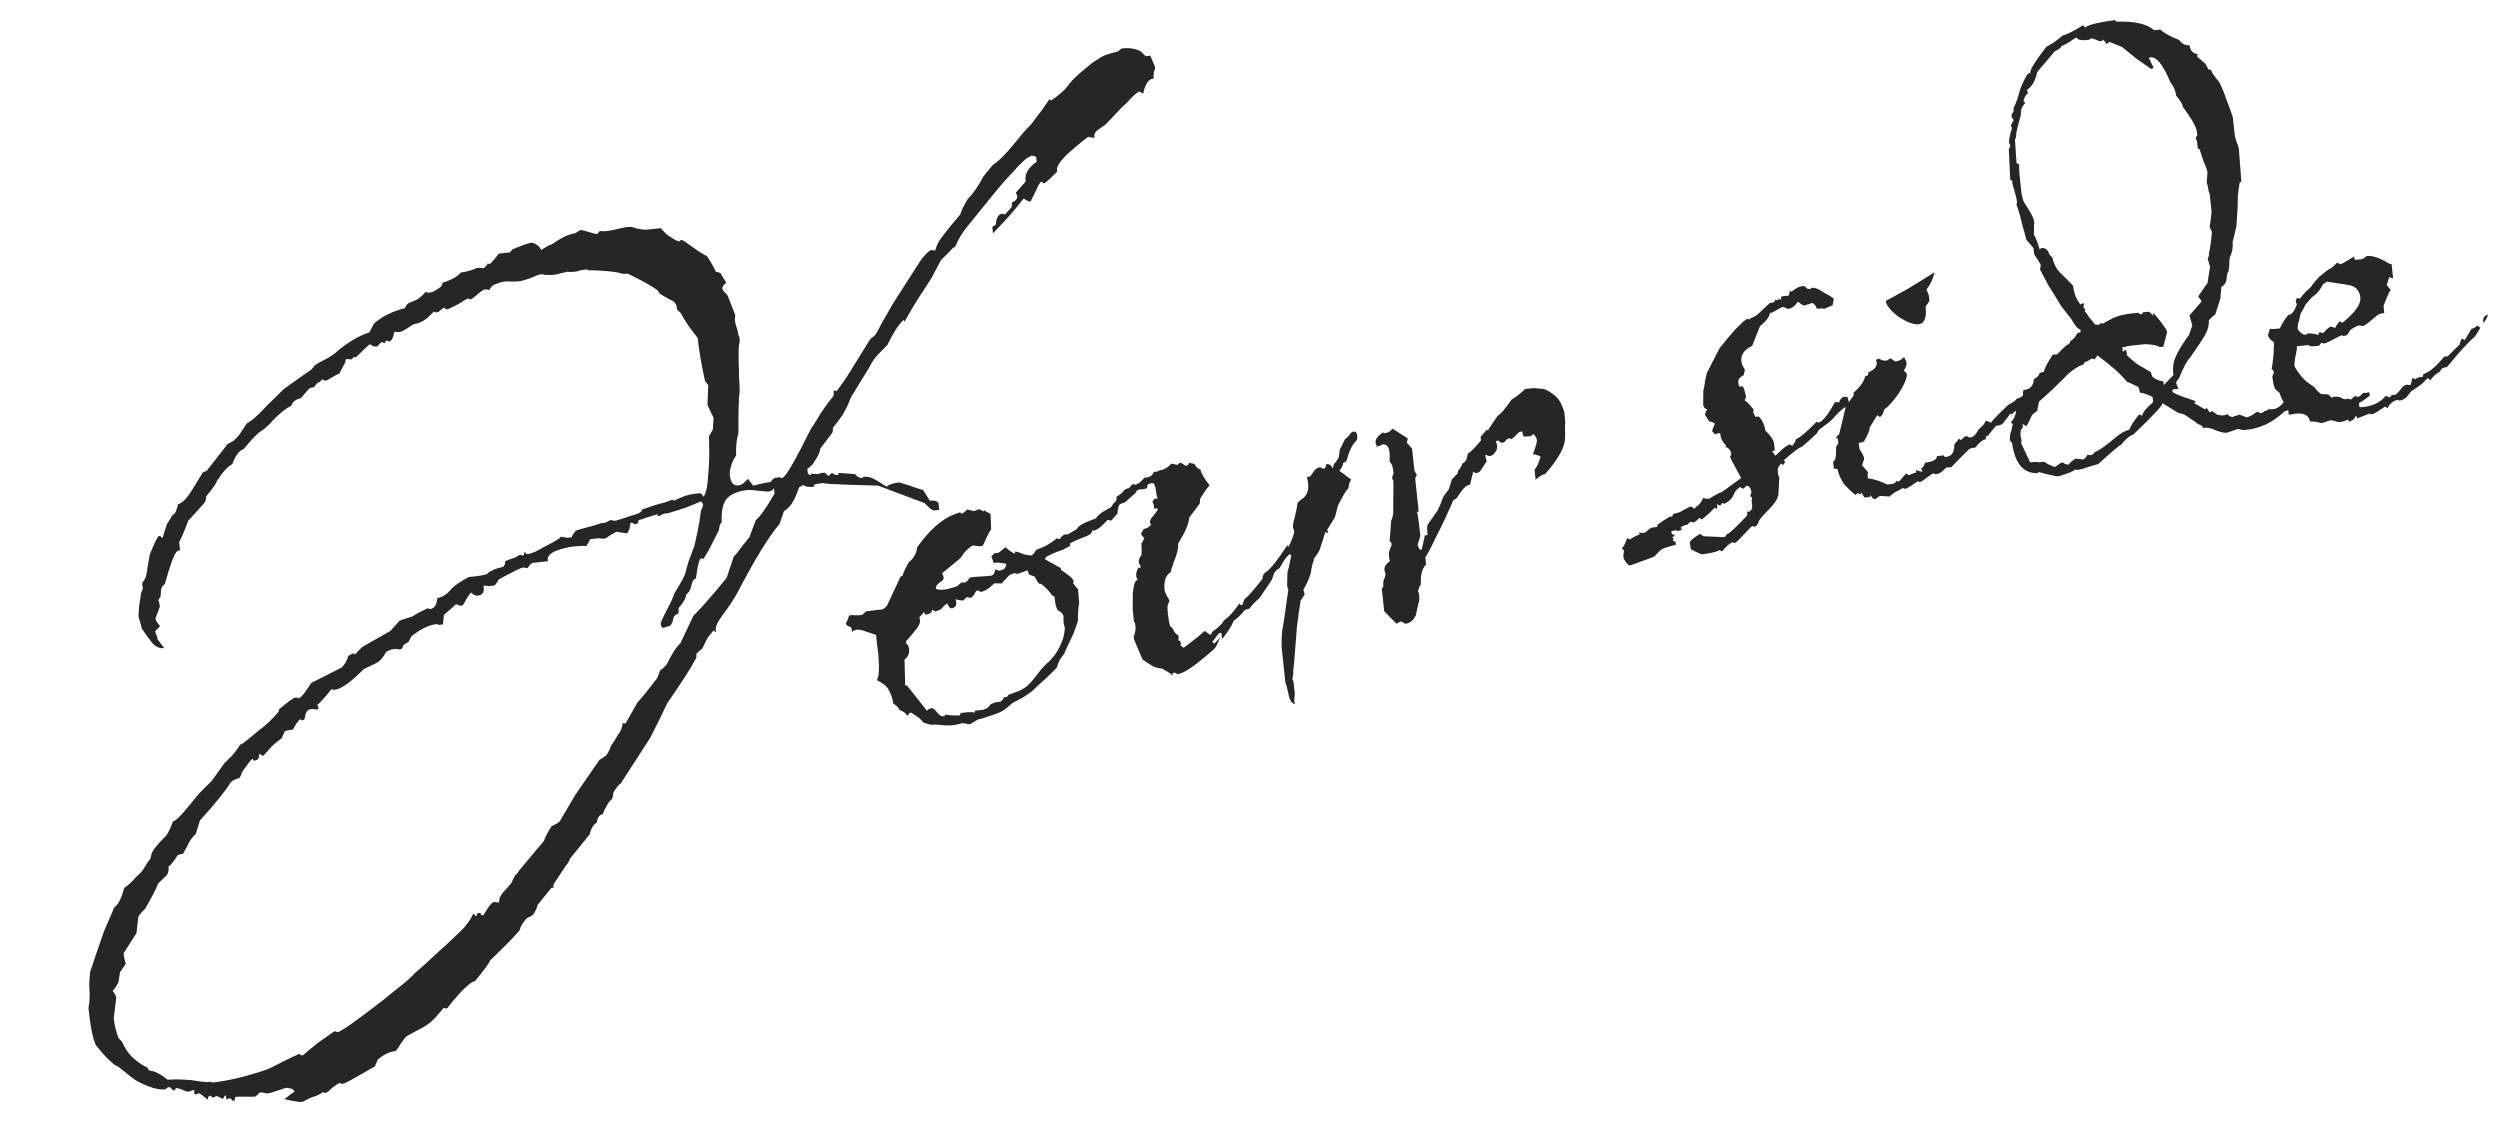 <svg width="357" height="161" viewBox="0 0 357 161" fill="none" xmlns="http://www.w3.org/2000/svg">
<path d="M43.158 157.357C42.807 157.393 41.951 157.262 40.59 156.962C40.756 156.856 40.962 156.701 41.206 156.498C41.451 156.295 41.739 156.088 42.072 155.875L41.767 155.508C41.223 155.388 40.95 155.328 40.95 155.328C40.863 155.338 40.434 155.471 39.663 155.73C38.892 155.988 38.42 156.126 38.244 156.145C38.157 156.154 37.977 156.128 37.704 156.068C37.52 155.999 37.34 155.974 37.165 155.992C37.077 156.001 36.955 156.103 36.798 156.297C36.641 156.49 36.475 156.597 36.299 156.615C36.212 156.624 35.813 156.622 35.102 156.608C34.392 156.594 33.949 156.596 33.773 156.615C33.598 156.633 33.52 156.73 33.538 156.905C33.556 157.081 33.478 157.177 33.303 157.196C33.215 157.205 33.118 157.127 33.012 156.96C33.003 156.873 32.91 156.838 32.735 156.857C32.735 156.857 32.691 156.861 32.604 156.87C32.525 156.967 32.442 157.02 32.355 157.03C32.318 156.679 32.251 156.464 32.154 156.386L31.815 156.953C31.34 156.649 31.014 156.506 30.839 156.524C30.751 156.533 30.712 156.582 30.721 156.669L30.458 156.697C30.283 156.716 30.191 156.681 30.181 156.593C30.172 156.506 30.124 156.466 30.036 156.476C29.773 156.503 29.66 156.692 29.697 157.043C28.922 156.415 28.491 156.106 28.403 156.115C28.227 156.134 28.145 156.187 28.154 156.275L28.022 156.288C27.847 156.307 27.745 156.185 27.718 155.922C27.787 155.737 27.778 155.649 27.69 155.659C27.427 155.686 27.256 155.748 27.178 155.845L26.783 155.887C26.696 155.896 26.419 155.792 25.953 155.575C25.584 155.437 25.355 155.372 25.268 155.381C25.093 155.4 25.009 155.453 25.019 155.54C25.116 155.619 25.076 155.667 24.901 155.686C24.726 155.704 24.585 155.63 24.479 155.464C24.373 155.298 24.232 155.224 24.057 155.243C23.969 155.252 23.886 155.305 23.808 155.402C23.729 155.499 23.646 155.552 23.558 155.561C22.594 155.662 21.268 155.27 19.579 154.384C19.395 154.315 18.479 153.613 16.832 152.279C16.56 152.219 16.225 151.989 15.829 151.587C15.344 151.195 14.643 150.427 13.725 149.282C13.291 148.53 12.927 146.751 12.632 143.946C12.752 143.402 12.81 142.687 12.806 141.801C12.713 140.924 12.739 139.902 12.882 138.735L14.101 135.15L14.814 133.081L16.309 129.6C16.886 129.185 17.364 128.248 17.742 126.79C18.075 126.578 18.442 126.274 18.843 125.877C19.157 125.489 19.598 125.044 20.165 124.541C20.322 124.348 20.514 124.062 20.74 123.683C20.887 123.402 21.118 123.068 21.432 122.68C21.501 122.495 21.566 122.267 21.626 121.995C21.686 121.723 21.912 121.344 22.304 120.86C22.618 120.472 22.976 120.08 23.377 119.684C23.788 119.375 24.235 118.574 24.72 117.282C25.071 117.245 25.874 116.452 27.129 114.902C27.443 114.514 27.835 114.03 28.306 113.449C28.864 112.858 29.506 112.215 30.23 111.518L32.085 108.93C32.251 108.824 32.452 108.626 32.687 108.335C33.02 108.123 33.569 107.445 34.335 106.301C34.423 106.291 34.55 106.234 34.716 106.128C34.882 106.021 35.698 105.36 37.166 104.142C37.909 103.62 38.795 102.774 39.824 101.602L39.796 101.339C41.097 100.227 41.88 99.658 42.143 99.63L42.406 99.603C42.415 99.69 42.507 99.725 42.682 99.706C42.945 99.679 43.534 98.952 44.447 97.527L48.739 95.347C49.15 95.038 49.489 94.471 49.756 93.645C49.922 93.539 50.049 93.481 50.137 93.472C50.215 93.375 50.255 93.326 50.255 93.326L50.518 93.299C50.439 93.396 50.488 93.435 50.663 93.417C50.751 93.407 50.912 93.257 51.148 92.967C51.471 92.667 51.671 92.469 51.75 92.372L55.764 90.088L57.072 88.621L58.872 88.034C59.536 87.609 60.039 87.335 60.381 87.21C60.801 86.989 61.011 86.878 61.011 86.878C61.186 86.86 61.278 86.894 61.288 86.982L61.419 86.968C62.033 86.904 62.376 86.38 62.45 85.397C63.152 85.323 63.855 84.851 64.561 83.979C64.963 83.582 65.75 83.056 66.922 82.401C67.272 82.364 67.623 82.328 67.974 82.291C68.412 82.245 68.933 82.145 69.538 81.993C69.695 81.8 69.9 81.645 70.154 81.53C70.486 81.317 71.042 81.126 71.822 80.956C72.066 80.753 72.17 80.476 72.133 80.125C72.816 79.876 73.329 79.689 73.67 79.565C74.002 79.353 74.168 79.246 74.168 79.246L74.431 79.219C74.441 79.306 74.489 79.346 74.577 79.337C74.752 79.318 74.835 79.265 74.826 79.177C74.807 79.002 74.842 78.91 74.93 78.901C75.105 78.882 75.153 78.921 75.075 79.018C75.084 79.106 75.176 79.141 75.352 79.122C75.878 79.067 76.683 78.716 77.767 78.07C79.701 77.07 80.404 76.597 79.878 76.652C80.054 76.634 80.277 76.654 80.55 76.715C80.822 76.775 81.002 76.8 81.09 76.791L81.615 76.735C81.832 76.269 82.063 75.935 82.308 75.732C82.737 75.598 83.254 75.455 83.858 75.303C84.462 75.151 85.15 74.946 85.921 74.688C86.193 74.748 86.578 74.618 87.076 74.3L87.339 74.272C87.427 74.263 87.519 74.298 87.616 74.376L88.011 74.335L91.097 73.346C91.517 73.124 91.718 72.926 91.7 72.751C93.153 72.243 94.226 71.909 94.918 71.748C95.689 71.489 95.986 71.37 95.811 71.388L96.074 71.36C96.083 71.448 96.175 71.483 96.351 71.464C96.263 71.473 96.644 71.3 97.493 70.945C98 70.715 98.78 70.544 99.832 70.433C100.095 70.406 100.289 70.563 100.413 70.904C100.501 70.895 100.579 70.798 100.649 70.614C100.796 70.332 100.921 69.832 101.023 69.112C101.106 68.217 101.18 67.234 101.244 66.163C101.3 65.005 101.298 63.721 101.238 62.309L101.799 61.319L101.896 59.714C101.887 59.626 101.772 59.372 101.55 58.952C101.319 58.445 101.147 58.064 101.031 57.81L101.135 55.007L100.672 54.391C100.16 52.052 99.812 50.006 99.628 48.252C98.507 46.863 97.72 45.705 97.268 44.778L96.673 44.175L96.646 43.913C96.59 43.386 96.286 43.02 95.732 42.812C94.791 42.29 94.272 41.99 94.175 41.912C94.166 41.824 94.06 41.658 93.857 41.414C92.994 40.795 91.582 40.013 89.622 39.067C89.534 39.076 89.403 39.09 89.227 39.108C89.052 39.127 88.872 39.101 88.688 39.032C88.046 38.834 86.835 38.695 85.054 38.616C84.431 38.593 84.076 38.586 83.988 38.595C83.979 38.508 83.887 38.473 83.712 38.492L82.922 38.574C82.669 38.69 82.41 38.761 82.147 38.789C81.271 38.881 80.959 38.869 81.213 38.754C80.521 38.916 79.873 39.072 79.268 39.224C78.742 39.28 78.255 39.286 77.808 39.245C77.623 39.176 77.444 39.15 77.268 39.169C77.18 39.178 77.137 39.182 77.137 39.182C76.961 39.201 76.493 39.383 75.732 39.729C74.961 39.987 74.488 40.126 74.313 40.144C74.313 40.144 74.181 40.158 73.918 40.185C73.655 40.213 73.212 40.215 72.59 40.192C72.054 40.16 71.533 40.259 71.025 40.49C70.421 40.642 70.054 40.946 69.925 41.403L69.385 41.327C69.201 41.258 68.825 41.474 68.257 41.977C67.689 42.48 67.318 42.741 67.142 42.759C67.055 42.768 67.006 42.729 66.997 42.641L66.734 42.669C66.647 42.678 66.187 42.948 65.357 43.478C64.517 43.921 64.01 44.152 63.834 44.17C63.659 44.189 63.566 44.154 63.557 44.066C63.636 43.97 63.587 43.93 63.412 43.949C63.324 43.958 63.158 44.064 62.914 44.267C62.757 44.461 62.591 44.567 62.415 44.585L62.152 44.613C62.055 44.535 61.963 44.5 61.876 44.509C61.963 44.5 61.684 44.795 61.038 45.395C60.383 45.907 59.792 46.191 59.266 46.246C59.091 46.264 58.715 46.481 58.138 46.896C57.64 47.215 57.303 47.383 57.127 47.401C56.777 47.438 56.509 47.422 56.325 47.353C56.154 48.257 55.893 48.728 55.542 48.764C55.455 48.774 55.406 48.734 55.397 48.647L55.134 48.674C55.046 48.684 55.007 48.732 55.016 48.82C55.113 48.898 55.074 48.947 54.899 48.965L54.767 48.979C54.758 48.891 54.709 48.852 54.622 48.861C54.447 48.88 54.28 48.986 54.123 49.179C54.054 49.364 53.932 49.465 53.757 49.484C53.581 49.502 53.401 49.477 53.217 49.408C53.023 49.251 52.882 49.177 52.795 49.186C52.707 49.195 52.061 49.795 50.857 50.985L50.594 51.013C50.418 51.031 50.335 51.084 50.344 51.172C50.354 51.26 50.314 51.308 50.227 51.317L49.424 51.269C49.346 51.366 49.316 51.502 49.334 51.677L48.448 53.366C48.272 53.384 47.936 53.552 47.437 53.871C46.939 54.189 46.602 54.357 46.427 54.376L46.005 54.154L45.652 54.59C45.467 54.521 45.222 54.724 44.918 55.199C44.839 55.296 44.625 55.363 44.274 55.4C44.03 55.603 43.594 56.092 42.966 56.867C42.186 57.037 41.736 57.395 41.616 57.939C40.855 58.285 39.955 59 38.917 60.084C38.525 60.569 38.04 61.018 37.463 61.434C36.877 61.761 35.996 62.651 34.819 64.105C34.136 64.354 33.592 65.076 33.185 66.27C32.512 66.607 31.757 67.44 30.922 68.769C30.94 68.944 30.44 69.661 29.42 70.921C29.457 71.271 29.357 71.592 29.122 71.883C28.887 72.173 28.132 73.006 26.858 74.381C26.591 75.207 26.166 76.226 25.585 77.439L25.709 78.623C25.612 78.544 25.441 78.607 25.197 78.81C24.805 79.294 24.255 80.814 23.549 83.37C23.304 83.573 23.148 83.767 23.078 83.951C23 84.048 22.954 84.452 22.94 85.163L22.601 85.73C22.697 85.809 22.773 86.111 22.829 86.637L22.206 88.298C22.127 88.394 22.344 88.771 22.856 89.426L22.136 90.166C22.367 90.674 22.496 91.059 22.523 91.322L23.451 92.554C22.749 92.628 22.143 92.337 21.631 91.682C21.119 91.027 20.65 90.367 20.226 89.702C20.208 89.527 20.131 89.225 19.998 88.796C19.864 88.367 19.793 88.108 19.783 88.02C19.765 87.845 19.797 87.31 19.881 86.415C20.051 85.51 20.128 84.971 20.109 84.795L20.421 83.965C20.305 83.711 20.278 83.448 20.338 83.176C20.739 82.779 20.977 82.09 21.051 81.107C21.213 80.115 21.323 79.483 21.383 79.21C22.085 77.453 22.523 76.565 22.699 76.546C22.874 76.528 22.966 76.562 22.976 76.65C22.985 76.738 23.077 76.772 23.252 76.754C23.243 76.666 23.442 76.025 23.848 74.83L24.644 73.55C24.985 73.425 25.242 72.911 25.413 72.007C26.017 71.855 26.698 71.162 27.454 69.931L28.929 67.516C29.007 67.419 29.09 67.366 29.178 67.356C29.353 67.338 29.48 67.28 29.559 67.183L32.487 63.419L33.366 62.928C33.61 62.725 33.89 62.43 34.203 62.042C34.508 61.567 34.852 61.043 35.235 60.471C35.655 60.25 36.188 59.839 36.834 59.24C37.471 58.552 38.714 57.314 40.565 55.524L44.524 52.715C44.602 52.618 44.681 52.521 44.759 52.424C44.838 52.327 44.916 52.23 44.995 52.133C45.327 51.921 45.703 51.704 46.123 51.483C46.63 51.252 47.172 50.929 47.749 50.514C49.452 49.006 51.118 47.989 52.746 47.463L53.411 46.197C54.546 45.191 56.02 44.46 57.834 44.003C57.963 43.547 58.286 43.247 58.803 43.104C59.398 42.864 59.735 42.696 59.813 42.599C60.547 41.99 60.826 41.694 60.651 41.713C60.826 41.694 60.962 41.724 61.059 41.803L61.454 41.761C61.804 41.725 62.307 41.45 62.963 40.938C63.12 40.744 63.189 40.56 63.17 40.385C64.458 39.983 65.337 39.492 65.807 38.911C66.509 38.837 67.284 38.623 68.133 38.268C68.484 38.231 68.795 38.242 69.067 38.302C69.635 37.8 69.787 37.562 69.524 37.59L69.656 37.576C69.665 37.663 69.757 37.698 69.932 37.68C70.02 37.67 70.221 37.472 70.535 37.084C70.927 36.6 71.162 36.309 71.241 36.213L72.819 36.047L73.172 35.611C74.616 35.016 75.513 34.7 75.864 34.663C76.127 34.635 76.501 34.818 76.985 35.21C76.985 35.21 77.091 35.376 77.303 35.708C77.382 35.611 77.548 35.505 77.802 35.39C78.046 35.187 78.383 35.019 78.812 34.885C79.966 34.055 80.976 33.55 81.844 33.37C82.019 33.351 82.19 33.289 82.356 33.183C82.6 32.98 82.81 32.869 82.986 32.851C83.073 32.842 83.438 32.936 84.079 33.135C84.721 33.333 85.129 33.423 85.304 33.405L85.657 32.969C86.114 33.098 86.947 33.011 88.156 32.706C88.76 32.554 89.194 32.464 89.457 32.437C89.807 32.4 89.983 32.381 89.983 32.381C90.07 32.372 90.435 32.467 91.076 32.665C91.708 32.776 92.112 32.822 92.287 32.804L94.391 32.583C94.4 32.67 94.7 32.993 95.291 33.552C95.96 34.013 96.479 34.313 96.848 34.452L97.111 34.424C97.102 34.337 97.185 34.283 97.36 34.265C97.448 34.256 97.971 34.6 98.931 35.297C99.89 35.993 100.555 36.411 100.924 36.549C101.127 36.794 101.339 37.126 101.56 37.546C101.773 37.878 101.994 38.298 102.225 38.806C102.312 38.797 102.541 38.861 102.91 39C102.919 39.087 103.189 39.547 103.719 40.377C103.309 40.686 103.117 40.972 103.145 41.235C103.154 41.323 103.26 41.489 103.463 41.733C103.657 41.89 103.807 42.052 103.913 42.218L105.006 45.028C104.877 45.485 104.936 46.055 105.185 46.737C105.31 47.079 105.391 47.425 105.427 47.776C105.543 48.029 105.61 48.244 105.628 48.419C105.647 48.595 105.6 48.998 105.489 49.63C105.466 50.253 105.466 51.095 105.489 52.157C105.535 52.595 105.547 53.126 105.523 53.748C105.588 54.362 105.622 55.112 105.627 55.998C105.498 56.454 105.437 58.411 105.446 61.866C105.178 62.692 105.07 63.767 105.12 65.091C104.954 65.198 104.733 65.62 104.456 66.358C104.257 66.999 104.176 67.495 104.213 67.846C104.324 68.898 104.73 69.387 105.431 69.313C105.869 69.267 106.324 68.953 106.795 68.372C107.307 69.027 107.563 69.355 107.563 69.355C107.65 69.346 107.953 69.27 108.469 69.127C109.074 68.975 109.595 68.876 110.033 68.829L110.386 68.394C110.474 68.384 110.557 68.331 110.636 68.234L111.425 68.151C111.434 68.239 111.526 68.274 111.701 68.255C112.14 68.209 113.492 65.896 115.758 61.314C116.141 60.742 116.559 60.078 117.011 59.321C117.542 58.468 118.199 57.557 118.984 56.588C119.062 56.491 119.079 56.224 119.033 55.785C119.208 55.767 119.344 55.797 119.441 55.875C120.068 55.1 120.761 54.097 121.518 52.865C122.353 51.536 123.262 50.067 124.245 48.457L124.979 47.848C125.283 47.373 125.618 46.761 125.983 46.014C126.435 45.258 126.922 44.409 127.443 43.468L131.555 37.053C132.261 36.181 132.746 35.731 133.009 35.703L133.549 35.779C133.609 35.507 133.747 35.138 133.964 34.672C134.259 34.109 135.314 32.758 137.127 30.617C137.326 29.976 137.691 29.228 138.221 28.375C138.946 27.678 139.677 26.627 140.416 25.219C140.573 25.026 140.729 24.832 140.886 24.638C141.122 24.348 141.396 24.008 141.71 23.621C142.287 23.206 142.815 22.751 143.295 22.258C143.775 21.764 144.211 21.275 144.603 20.791C145.859 19.241 146.608 18.364 146.853 18.161C147.176 17.861 147.568 17.377 148.03 16.708C148.579 16.03 149.197 15.167 149.885 14.12C149.894 14.208 149.947 14.291 150.044 14.369C150.464 14.148 151.119 13.636 152.01 12.833C152.245 12.542 152.598 12.106 153.069 11.525C153.627 10.935 154.601 10.079 155.99 8.958L157.236 8.162C157.402 8.056 157.656 7.941 157.997 7.816C158.339 7.692 158.812 7.554 159.416 7.401C159.591 7.383 159.718 7.325 159.797 7.228C159.954 7.035 160.12 6.929 160.295 6.91C161.259 6.809 162.115 6.94 162.863 7.305L163.603 8.025L164.26 7.956L164.966 9.61C164.975 9.698 164.911 9.926 164.772 10.295C164.721 10.655 164.71 10.966 164.737 11.229L164.606 11.243C163.992 11.308 163.535 12.021 163.235 13.382L162.668 13.042C162.336 13.255 161.969 13.559 161.567 13.956C161.254 14.343 160.813 14.788 160.245 15.291L157.85 17.803C157.518 18.015 157.147 18.276 156.736 18.585C156.325 18.894 156.187 19.263 156.32 19.692C156.048 19.632 155.825 19.611 155.649 19.63C155.552 19.551 155.504 19.512 155.504 19.512C155.329 19.531 154.429 20.246 152.804 21.657C151.346 22.963 150.737 23.913 150.977 24.508C149.851 25.602 149.244 26.153 149.156 26.162C148.981 26.18 148.889 26.146 148.88 26.058C148.87 25.971 148.822 25.931 148.734 25.941C148.559 25.959 148.294 26.386 147.938 27.221C147.574 27.968 147.317 28.483 147.17 28.764C146.907 28.792 146.582 28.648 146.194 28.335C145.88 28.722 145.488 29.207 145.017 29.788C144.625 30.272 144.11 30.858 143.474 31.546L141.799 33.317L141.702 32.397L142.2 32.078C142.274 31.095 142.574 30.576 143.1 30.521C143.275 30.503 143.368 30.537 143.377 30.625L143.508 30.611C143.508 30.611 143.827 30.267 144.464 29.58L144.526 28.909C145.287 28.563 145.46 28.102 145.045 27.525L146.471 25.912L146.444 25.649C146.351 24.773 146.882 23.919 148.036 23.089L147.967 22.431C147.773 22.275 147.501 22.215 147.15 22.251C147.325 22.233 147.159 22.339 146.652 22.57C145.918 23.179 145.277 23.822 144.727 24.5C143.924 25.294 142.974 26.369 141.876 27.725C140.777 29.081 139.483 30.68 137.992 32.52C137.757 32.811 137.487 33.194 137.182 33.669C136.956 34.047 136.7 34.562 136.414 35.212C136.16 35.328 135.876 35.579 135.562 35.967C135.239 36.267 134.838 36.663 134.358 37.157L133.029 39.69C132.42 40.64 131.771 41.639 131.084 42.686C130.474 43.636 129.835 44.723 129.166 45.945C129.157 45.858 129.104 45.775 129.007 45.696C128.282 46.393 127.521 47.581 126.723 49.26C126.321 49.657 125.88 50.102 125.4 50.596C124.921 51.089 124.498 51.71 124.134 52.457L121.524 56.72C121.178 57.643 120.778 58.482 120.326 59.239C119.865 59.908 119.399 60.533 118.928 61.114C118.956 61.377 118.935 61.601 118.865 61.785L117.114 64.097C117.133 64.272 117.033 64.593 116.816 65.059C116.59 65.437 116.364 65.815 116.138 66.194C115.903 66.484 115.619 66.736 115.287 66.948L115.356 67.605L115.646 67.841C115.822 67.822 115.9 67.725 115.882 67.55C115.882 67.55 115.93 67.589 116.027 67.668C116.202 67.649 116.47 67.665 116.83 67.716C116.908 67.619 117.211 67.543 117.736 67.488L118.318 67.959L118.802 67.509C119.093 67.744 119.326 67.853 119.501 67.834C119.677 67.816 119.76 67.763 119.75 67.675C119.741 67.588 119.78 67.539 119.868 67.53L120 67.516L119.868 67.53L122.013 67.703C122.101 67.694 122.246 67.812 122.449 68.056C122.731 68.204 122.915 68.273 123.003 68.264C123.178 68.246 123.261 68.192 123.252 68.105L123.384 68.091C123.734 68.054 124.094 68.105 124.463 68.243C124.832 68.382 125.541 68.795 126.588 69.483C126.999 69.174 127.598 68.978 128.387 68.895C128.475 68.885 129.622 69.252 131.827 69.996L132.782 71.491C133.308 71.435 133.716 71.525 134.007 71.761L134.117 72.813L133.591 72.868C133.425 72.974 133.148 72.87 132.761 72.556C132.364 72.155 132.117 71.915 132.02 71.837L125.377 69.344C119.245 69.191 116.749 69.054 117.889 68.934C117.012 69.027 116.447 69.13 116.193 69.246C116.387 69.403 116.308 69.499 115.958 69.536C115.782 69.555 115.515 69.538 115.155 69.488C114.873 69.34 114.689 69.271 114.601 69.28C114.689 69.271 114.523 69.377 114.103 69.598C114.043 69.871 113.904 70.24 113.687 70.706C113.549 71.075 113.327 71.497 113.023 71.972C112.944 72.069 112.827 72.214 112.67 72.408C112.513 72.602 112.268 72.805 111.936 73.017L111.327 74.809C109.827 76.562 107.896 79.69 105.533 84.193C105.02 85.222 104.259 86.41 103.248 87.757C102.316 89.007 102.004 89.837 102.313 90.248C102.226 90.257 102.085 90.183 101.891 90.026C101.656 90.317 101.421 90.608 101.185 90.898C101.028 91.092 100.733 91.655 100.299 92.587C100.221 92.684 100.098 92.785 99.932 92.891C99.854 92.988 99.692 93.138 99.448 93.341C99.475 93.604 99.455 93.828 99.385 94.013C98.647 95.42 97.276 97.558 95.273 100.427C94.77 101.544 93.967 103.179 92.864 105.334L88.635 111.894C88.381 112.009 88.028 112.445 87.575 113.202C87.552 113.825 87.414 114.194 87.16 114.309C86.915 114.512 86.542 115.172 86.038 116.288C85.6 116.334 85.33 116.717 85.229 117.437C84.73 117.755 84.391 118.323 84.211 119.14L81.387 122.627C81.327 122.899 81.101 123.278 80.708 123.762C80.404 124.237 79.868 125.047 79.102 126.191C79.024 126.288 79.003 126.512 79.04 126.862C78.934 126.696 78.802 126.71 78.645 126.904L76.763 129.229C76.712 129.589 76.495 130.055 76.112 130.627C76.033 130.724 75.74 130.887 75.233 131.118C74.674 131.708 74.335 132.276 74.215 132.82C73.509 133.692 72.109 135.125 70.014 137.117C69.954 137.39 69.257 138.349 67.923 139.996C67.845 140.093 67.762 140.146 67.674 140.155C67.586 140.165 67.459 140.222 67.293 140.328C66.306 141.053 65.15 142.282 63.825 144.017L63.286 143.94C63.373 143.931 63.059 144.319 62.344 145.103C61.717 145.878 60.812 146.549 59.631 147.116L58.122 147.94C57.877 148.143 57.564 148.53 57.181 149.102C56.807 149.762 56.532 150.101 56.357 150.119C55.568 150.202 54.767 150.597 53.955 151.303L53.526 152.278C50.771 153.897 49.262 154.721 48.999 154.748L48.736 154.776C48.727 154.688 48.635 154.654 48.459 154.672C48.372 154.681 48.04 154.894 47.463 155.309C46.983 155.802 46.655 156.058 46.48 156.077L46.349 156.091C46.339 156.003 46.247 155.968 46.072 155.987C45.661 156.296 45.153 156.526 44.549 156.679C44.041 156.909 43.578 157.135 43.158 157.357ZM105.628 48.419L105.656 48.682C105.656 48.682 105.647 48.595 105.628 48.419ZM30.369 154.579C32.473 154.358 34.895 153.793 37.636 152.885C38.153 152.742 39.124 152.285 40.55 151.515C41.985 150.832 42.702 150.491 42.702 150.491C42.79 150.482 42.838 150.521 42.847 150.609C42.944 150.687 43.08 150.717 43.256 150.699C43.823 150.196 44.557 149.587 45.457 148.872C46.366 148.245 47.109 147.723 47.686 147.308L47.949 147.281C48.045 147.359 48.138 147.394 48.225 147.384C48.664 147.338 50.809 145.828 54.662 142.852C55.562 142.137 56.379 141.475 57.113 140.867C57.934 140.248 58.663 139.596 59.3 138.908C60.034 138.299 60.924 137.497 61.972 136.5C63.107 135.495 64.399 134.295 65.848 132.902C66.651 132.109 67.23 131.294 67.585 130.459C67.876 130.695 67.978 130.817 67.89 130.826C68.065 130.808 68.144 130.711 68.125 130.536C68.116 130.448 68.199 130.395 68.374 130.376C68.55 130.358 68.642 130.393 68.651 130.48C68.67 130.656 68.767 130.734 68.942 130.716C69.03 130.706 69.26 130.372 69.634 129.712C70.096 129.043 70.419 128.743 70.603 128.813L71.275 128.875C71.228 128.437 71.401 127.975 71.794 127.491L72.984 126.169C73.27 125.519 73.492 125.097 73.649 124.903C73.815 124.797 73.972 124.603 74.12 124.322L77.664 120.094C77.941 119.355 78.31 118.652 78.771 117.983C79.279 117.752 79.655 117.535 79.9 117.332C80.5 116.294 81.252 115.019 82.156 113.506C83.158 112.071 84.312 110.399 85.618 108.489C85.871 108.373 86.121 108.214 86.365 108.011C86.697 107.799 86.997 107.28 87.265 106.454C87.5 106.164 87.805 105.688 88.179 105.029C88.65 104.447 88.897 103.845 88.92 103.222C89.016 103.301 89.153 103.331 89.328 103.312L91.01 100.344C91.725 99.559 92.628 98.445 93.717 97.001C93.804 96.992 93.982 96.575 94.25 95.749C94.582 95.537 94.905 95.237 95.219 94.849C95.584 94.102 95.918 93.491 96.223 93.015C96.527 92.54 96.841 92.153 97.164 91.853L99.013 87.936C100.217 86.746 101.8 84.94 103.761 82.518C103.9 82.149 104.033 81.736 104.163 81.279C104.37 80.725 104.573 80.128 104.772 79.487C105.095 79.187 105.448 78.751 105.831 78.179C106.302 77.597 106.694 77.113 107.008 76.726L107.943 74.234C108.441 73.916 109.329 72.67 110.608 70.497L110.525 69.709C110.525 69.709 110.446 69.805 110.289 69.999C110.123 70.105 109.952 70.167 109.777 70.186C109.602 70.204 109.11 70.167 108.303 70.075C107.496 69.983 107.004 69.945 106.829 69.964C105.426 70.111 104.407 70.529 103.77 71.216C103.221 71.894 102.985 73.027 103.063 74.614C102.888 74.632 102.749 75.002 102.648 75.721C101.406 78.245 100.663 79.608 100.419 79.811L100.287 79.825C100.278 79.737 100.23 79.698 100.142 79.707C99.879 79.735 99.625 80.692 99.38 82.579C99.039 82.704 98.813 83.082 98.702 83.714C98.582 84.259 98.356 84.637 98.023 84.849C97.912 85.481 97.539 86.141 96.902 86.828C96.939 87.179 96.922 87.447 96.853 87.631C96.424 87.765 96.184 88.012 96.133 88.372C96.083 88.731 95.939 89.057 95.704 89.347L95.061 89.548C94.641 89.769 94.403 89.617 94.348 89.091C94.329 88.916 94.615 88.265 95.206 87.139C95.797 86.014 96.157 85.223 96.286 84.766C96.512 84.388 96.739 84.009 96.965 83.631C97.269 83.156 97.565 82.593 97.851 81.942C97.971 81.398 98.13 80.805 98.329 80.164C98.606 79.426 98.882 78.688 99.159 77.949C99.279 77.405 99.43 76.724 99.61 75.908C99.79 75.091 99.951 74.099 100.095 72.932C100.311 72.466 100.415 72.189 100.406 72.102C100.388 71.926 100.282 71.76 100.088 71.603C99.493 71.843 98.77 72.14 97.921 72.496C97.151 72.754 96.293 73.021 95.347 73.298L94.821 73.353C94.733 73.362 94.606 73.42 94.44 73.526C94.274 73.632 94.147 73.69 94.059 73.699C93.884 73.718 93.836 73.678 93.914 73.582C93.993 73.485 93.988 73.441 93.9 73.45C93.725 73.468 93.252 73.607 92.481 73.865C91.799 74.114 91.37 74.248 91.194 74.266C91.143 74.626 91.03 74.815 90.855 74.834C90.68 74.852 90.544 74.822 90.447 74.744C90.35 74.665 90.214 74.635 90.038 74.654C89.988 75.013 89.932 75.329 89.872 75.602C89.803 75.786 89.69 75.975 89.533 76.169C88.453 76.017 88.001 75.931 88.177 75.913C88.001 75.931 87.664 76.1 87.166 76.418C86.755 76.727 86.462 76.891 86.287 76.909C86.024 76.937 85.756 76.921 85.484 76.861L84.301 76.985L83.74 77.975C83.38 77.924 82.674 77.954 81.622 78.064C79.098 78.507 77.975 79.201 78.251 80.147L76.016 80.382C75.85 80.488 75.688 80.638 75.531 80.832C75.462 81.016 75.34 81.118 75.165 81.136C75.077 81.145 74.985 81.111 74.888 81.032L74.625 81.06C74.362 81.088 73.224 81.65 71.213 82.748C71.143 82.933 70.952 83.219 70.638 83.606L69.718 83.703C69.533 83.633 69.309 83.613 69.046 83.64L69.074 83.903C69.148 84.605 68.878 84.988 68.264 85.052C67.913 85.089 67.588 84.946 67.288 84.623C67.044 84.826 66.774 85.209 66.478 85.772C66.261 86.238 66.065 86.48 65.89 86.498C65.715 86.517 65.578 86.487 65.482 86.408C65.385 86.33 65.249 86.3 65.073 86.318C65.073 86.318 64.912 86.468 64.589 86.768C64.344 86.971 63.938 87.324 63.37 87.827C63.389 88.002 63.368 88.226 63.308 88.498C63.327 88.673 63.306 88.897 63.246 89.169L62.588 89.238C62.579 89.151 62.487 89.116 62.311 89.134C61.259 89.245 60.078 89.812 58.768 90.836L58.325 91.681C58.237 91.69 57.988 91.849 57.577 92.158C57.526 92.518 57.369 92.712 57.106 92.739C56.931 92.758 56.751 92.732 56.567 92.663L55.909 92.732C55.909 92.732 55.655 92.848 55.148 93.078C54.705 93.922 54.229 94.46 53.722 94.691C53.214 94.921 52.624 95.205 51.95 95.541C50.109 97.419 48.706 98.409 47.742 98.51C47.566 98.528 47.474 98.494 47.465 98.406L47.333 98.42C46.157 99.873 45.481 100.609 45.305 100.627C45.527 101.047 45.55 101.266 45.374 101.285L44.98 101.326C44.883 101.248 44.703 101.222 44.44 101.25C44.002 101.296 43.722 101.591 43.602 102.136C43.561 102.583 43.452 102.816 43.277 102.835L43.014 102.862C43.093 102.765 43.044 102.726 42.869 102.745C42.694 102.763 42.345 103.243 41.824 104.184C41.297 104.239 40.908 104.325 40.654 104.44L40.225 105.416C39.648 105.831 39.159 106.237 38.757 106.633C38.365 107.118 37.968 107.558 37.567 107.955L36.999 107.616C37.064 108.23 36.833 108.564 36.307 108.619C36.219 108.629 36.171 108.589 36.162 108.502C36.152 108.414 36.104 108.375 36.016 108.384C35.929 108.393 35.576 108.829 34.957 109.692C34.8 109.886 34.648 110.123 34.5 110.405C34.44 110.677 34.332 110.91 34.175 111.104C33.571 111.256 33.151 111.477 32.915 111.768C32.158 113 30.707 114.792 28.561 117.144L27.966 119.068C27.643 119.368 27.329 119.756 27.024 120.231C26.807 120.697 26.512 121.26 26.138 121.919C25.875 121.947 25.617 122.019 25.363 122.134C24.754 123.084 24.322 123.617 24.069 123.732C24.133 124.346 24.004 124.803 23.681 125.103C23.358 125.402 22.996 125.751 22.594 126.147C22.317 126.886 21.692 128.104 20.718 129.801C20.552 129.907 20.233 130.251 19.763 130.832L19.486 133.255L17.658 136.106C17.667 136.193 17.681 136.325 17.7 136.5C17.727 136.763 17.808 137.109 17.942 137.538C18.029 137.529 17.764 137.956 17.145 138.819L16.903 140.307C16.381 141.248 16.107 141.587 16.079 141.324C16.098 141.499 16.208 141.709 16.411 141.954C16.527 142.207 16.589 142.378 16.598 142.466L16.245 145.428C16.346 146.392 16.579 147.343 16.943 148.279C17.234 148.515 17.437 148.759 17.552 149.013C18.138 150.37 19.183 151.456 20.687 152.273C20.959 152.333 21.157 152.534 21.282 152.875C21.992 152.889 22.881 153.328 23.946 154.191C24.735 154.108 25.845 154.124 27.275 154.24C28.627 154.452 29.434 154.545 29.697 154.517L30.092 154.475C30.189 154.554 30.281 154.589 30.369 154.579Z" fill="#262626"/>
<path d="M200.732 89.063C200.645 89.072 200.507 88.999 200.316 88.844C200.22 88.767 200.086 88.737 199.913 88.755C199.999 88.746 199.836 88.851 199.422 89.069L197.662 87.288L197.321 84.047L197.553 83.76L197.526 83.501C197.508 83.328 197.528 83.108 197.587 82.839C197.733 82.562 197.831 82.246 197.881 81.891C197.785 81.814 197.724 81.645 197.697 81.386C197.651 80.954 197.913 80.533 198.481 80.124C198.368 79.874 198.322 79.441 198.345 78.827L198.652 78.008C198.798 77.731 198.728 77.476 198.441 77.244L198.66 74.338C198.737 74.242 198.835 73.926 198.953 73.389L198.981 68.668C198.886 68.59 198.824 68.422 198.797 68.162C198.934 67.799 198.997 67.573 198.988 67.487C198.925 66.882 198.841 66.498 198.736 66.334C198.632 66.17 198.527 66.006 198.422 65.843C198.472 65.488 198.47 65.051 198.416 64.532C198.334 63.755 197.991 63.397 197.386 63.461C197.386 63.461 197.304 63.513 197.14 63.618C197.053 63.627 196.885 63.688 196.635 63.802L196.451 63.297L196.437 63.167C196.392 62.735 196.735 62.262 197.468 61.748C197.554 61.739 197.602 61.778 197.611 61.864L197.87 61.837C198.216 61.801 198.544 61.592 198.853 61.21L200.961 62.561C201.048 62.552 201.027 62.772 200.9 63.223L201.643 64.062L201.97 67.174C202.075 67.337 202.132 67.463 202.141 67.549C202.236 67.626 202.289 67.708 202.298 67.795C202.307 67.881 202.273 67.972 202.195 68.067C202.118 68.163 202.088 68.297 202.107 68.47L202.583 73.008C202.497 73.017 202.415 73.069 202.338 73.165C202.433 73.242 202.59 74.318 202.808 76.392C202.826 76.565 202.767 76.833 202.631 77.197C202.494 77.561 202.43 77.786 202.439 77.873C202.448 77.959 202.558 78.166 202.767 78.494L203.026 78.466C203.026 78.466 203.174 77.795 203.47 76.454L203.859 76.413C203.841 76.24 203.823 76.067 203.804 75.894C203.777 75.635 203.789 75.328 203.839 74.973L205.32 72.851C205.388 72.669 205.495 72.439 205.64 72.162C205.777 71.798 205.913 71.434 206.05 71.07C206.118 70.888 206.384 70.511 206.848 69.938C206.917 69.756 206.985 69.574 207.053 69.392C207.112 69.124 207.21 68.808 207.347 68.444L208.173 67.57C208.154 67.397 208.223 67.216 208.377 67.025C208.609 66.738 208.755 66.46 208.814 66.192C209.237 66.06 209.494 65.596 209.585 64.8C210.077 64.487 210.709 63.852 211.483 62.897L211.428 62.378C212.056 61.701 212.327 61.366 212.24 61.375L212.37 61.362C212.379 61.448 212.427 61.487 212.513 61.478C212.427 61.487 212.877 60.784 213.864 59.37C214.278 59.151 214.94 58.383 215.85 57.064C216.428 56.741 217.074 56.236 217.789 55.549L218.955 55.426L220.409 55.536C220.859 55.663 221.371 55.959 221.944 56.423C222.508 56.801 222.983 57.581 223.369 58.764L223.506 60.06C223.524 60.233 223.512 60.54 223.471 60.981C223.508 61.327 223.515 61.807 223.492 62.421C223.542 63.727 222.591 65.487 220.639 67.702C220.293 67.738 219.84 68.004 219.281 68.5L219.131 67.074C219.286 66.883 219.436 66.649 219.581 66.371C219.718 66.007 219.854 65.644 219.991 65.28C219.973 65.107 219.609 64.97 218.899 64.87C219.309 63.778 219.5 63.103 219.473 62.844C219.445 62.584 219.284 62.295 218.988 61.977C218.825 62.081 218.704 62.182 218.627 62.277C218.54 62.286 218.497 62.291 218.497 62.291C217.806 62.363 217.499 62.352 217.576 62.257C217.48 62.179 217.414 61.968 217.378 61.622L217.119 61.649C216.946 61.667 216.705 61.867 216.395 62.249C216.077 62.545 215.875 62.697 215.788 62.706C215.702 62.716 215.654 62.677 215.645 62.59L215.386 62.618C215.299 62.627 215.179 62.727 215.024 62.918C214.869 63.109 214.705 63.214 214.533 63.232C214.36 63.25 214.173 63.138 213.973 62.897C213.8 62.916 213.675 62.972 213.598 63.068C213.807 63.395 213.848 63.784 213.72 64.235C213.429 64.79 213.111 65.085 212.765 65.121C212.679 65.131 212.544 65.101 212.362 65.033C212.267 64.955 212.176 64.921 212.09 64.93C212.135 65.362 212.21 65.66 212.315 65.824L211.414 67.23C211.259 67.421 211.052 67.53 210.793 67.557C210.706 67.566 210.568 67.493 210.377 67.339L209.919 69.222L209.789 69.236C209.357 69.281 208.768 69.911 208.022 71.125L207.531 71.439C206.616 73.545 205.795 75.292 205.067 76.679C204.425 78.057 203.915 79.028 203.538 79.592L203.647 80.629C203.087 81.125 202.837 82.069 202.896 83.461C202.741 83.652 202.6 83.973 202.472 84.423C202.682 84.751 202.736 85.269 202.636 85.979C202.559 86.074 202.495 86.299 202.445 86.654C202.386 86.923 202.297 87.325 202.179 87.862C201.819 88.599 201.337 88.999 200.732 89.063Z" fill="#262626"/>
<path d="M184.921 100.528C184.479 100.487 184.166 99.996 183.979 99.054C183.802 98.199 183.661 97.69 183.556 97.526L183.434 96.359C183.279 94.89 183.143 93.593 183.025 92.47C182.993 91.337 183.032 90.459 183.141 89.836L183.38 88.369L183.982 84.111C183.886 84.034 183.825 83.866 183.797 83.606L183.852 81.635C183.93 81.539 184.112 80.777 184.399 79.349L184.255 79.233L184.242 79.103C183.828 79.321 183.329 79.986 182.747 81.095C182.583 81.2 182.381 81.352 182.14 81.552C181.985 81.743 181.81 82.155 181.614 82.787L179.915 85.325C179.837 85.421 179.678 85.569 179.437 85.769C179.196 85.969 178.843 86.355 178.379 86.928C178.206 86.947 177.995 87.013 177.745 87.126C177.126 87.89 176.609 88.382 176.195 88.6C176.059 88.964 175.841 89.38 175.54 89.849C175.24 90.317 174.896 90.79 174.51 91.268L174.428 90.49C174.505 90.394 174.414 90.36 174.155 90.387C174.069 90.396 173.721 90.826 173.111 91.677L173.397 91.909L174.223 91.035C173.882 91.945 173.591 92.5 173.35 92.7C170.793 94.979 169.082 96.164 168.218 96.254C168.131 96.263 168.04 96.229 167.945 96.152C167.849 96.075 167.758 96.04 167.672 96.05C167.586 96.059 167.504 96.111 167.426 96.207C167.444 96.379 167.41 96.47 167.324 96.479C167.324 96.479 167.281 96.484 167.194 96.493L167.324 96.479C167.324 96.479 167.319 96.436 167.31 96.35C167.301 96.263 166.833 95.963 165.905 95.449C165.732 95.467 165.42 95.412 164.97 95.285C164.606 95.148 163.999 94.775 163.148 94.166L161.928 91.279L161.887 90.89C162.169 90.249 162.235 89.63 162.085 89.034C162.076 88.948 162.023 88.866 161.928 88.789C161.882 88.357 161.823 87.795 161.751 87.103C161.765 86.403 161.769 85.616 161.765 84.743C161.888 83.419 162.127 82.782 162.482 82.832C162.177 82.427 162.166 81.904 162.448 81.263C162.439 81.176 162.477 81.129 162.564 81.119C162.737 81.101 162.862 81.044 162.939 80.949C162.73 80.621 162.621 80.414 162.612 80.328C162.575 79.982 162.712 79.618 163.021 79.236C163.026 78.449 163.015 77.926 162.987 77.667C163.046 77.398 163.085 77.351 163.103 77.524C163.103 77.524 163.137 77.433 163.206 77.251C163.274 77.069 163.347 76.93 163.424 76.835C163.138 76.603 162.985 76.4 162.967 76.227C162.958 76.141 162.992 76.05 163.069 75.954C163.224 75.763 163.297 75.624 163.288 75.538C163.72 75.493 164.091 75.279 164.4 74.897C164.391 74.81 164.343 74.772 164.257 74.781C164.134 74.444 164.271 74.08 164.666 73.689C165.053 73.212 165.281 72.882 165.349 72.7C165.34 72.614 165.162 72.588 164.817 72.625L164.762 72.106C164.658 71.942 164.596 71.774 164.578 71.601L164.926 71.171C165.108 71.24 165.238 71.226 165.315 71.13C165.21 70.967 165.135 70.669 165.09 70.237C164.999 69.372 164.824 68.954 164.565 68.981C164.219 69.017 163.338 69.242 160.081 71.506C160.054 71.247 159.192 71.905 159.338 71.628C159.474 71.264 159.495 71.043 159.399 70.966C160.054 70.547 160.416 70.247 160.484 70.065C160.639 69.874 160.846 69.765 161.105 69.738C161.192 69.729 161.312 69.629 161.467 69.438C161.544 69.342 161.583 69.294 161.583 69.294C161.574 69.208 161.656 69.156 161.829 69.138C161.915 69.129 162.006 69.163 162.102 69.24L163.227 68.728C163.46 68.442 163.532 68.303 163.446 68.312C163.705 68.285 163.83 68.228 163.821 68.142L163.951 68.128C164.297 68.092 164.576 67.844 164.79 67.384L165.05 67.357C165.127 67.262 165.17 67.257 165.179 67.344C165.188 67.43 165.231 67.425 165.309 67.33C165.386 67.234 165.468 67.182 165.554 67.173C166.159 67.109 166.737 66.787 167.288 66.204C167.825 66.323 168.093 66.382 168.093 66.382C168.179 66.373 168.3 66.273 168.455 66.082C168.627 66.064 168.905 66.209 169.287 66.519C169.633 66.482 169.792 66.334 169.765 66.075C169.765 66.075 170.033 66.134 170.57 66.253C170.693 66.589 170.984 66.865 171.443 67.078C171.488 67.511 171.916 68.252 172.725 69.303C172.648 69.398 172.493 69.59 172.261 69.876C172.029 70.163 171.729 70.631 171.36 71.282C171.388 71.541 171.367 71.761 171.299 71.943L169.804 73.936C169.8 74.723 169.274 75.957 168.228 77.64C168.291 78.245 168.114 79.051 167.695 80.056C167.354 80.966 167.192 81.507 167.21 81.68C166.469 82.107 166.166 82.969 166.302 84.266C166.321 84.438 166.439 84.732 166.657 85.146C166.866 85.473 166.975 85.68 166.984 85.767C166.994 85.853 166.925 86.035 166.78 86.313C166.72 86.581 166.7 86.802 166.718 86.975L166.786 87.623L166.657 87.636L166.8 87.752C166.809 87.839 166.832 88.055 166.868 88.401C166.895 88.66 166.975 89.001 167.107 89.424C167.107 89.424 167.202 89.501 167.393 89.656C167.725 90.32 167.978 90.643 168.15 90.625C168.351 90.866 168.378 91.126 168.232 91.403C168.596 91.54 168.71 91.79 168.573 92.154L169.003 92.502C169.331 92.293 169.736 91.988 170.218 91.588C170.786 91.178 171.389 90.678 172.026 90.087C172.504 90.474 172.786 90.662 172.872 90.653C172.959 90.644 173.031 90.505 173.091 90.237C173.987 89.618 174.542 89.08 174.756 88.62C175.488 88.106 176.232 87.285 176.987 86.157C176.996 86.244 177.049 86.326 177.144 86.403L177.404 86.376L177.711 85.557C178.038 85.348 178.627 84.718 179.478 83.667L180.29 82.664C180.245 82.232 180.468 81.859 180.959 81.545C181.528 81.136 182.49 79.899 183.846 77.834C183.855 77.92 183.907 78.002 184.003 78.08C184.44 77.247 184.713 76.519 184.822 75.896C184.804 75.723 184.743 75.555 184.638 75.391C184.602 75.046 184.681 74.557 184.877 73.924C185.064 73.206 185.207 72.492 185.307 71.782L185.785 71.338C186.777 70.797 187.057 69.719 186.625 68.104L187.014 68.063C187.1 68.054 187.255 67.863 187.478 67.49C187.778 67.022 188.101 66.769 188.447 66.733C188.533 66.724 188.624 66.758 188.72 66.835C188.902 66.904 189.036 66.933 189.122 66.924C189.209 66.915 189.316 66.686 189.443 66.235C189.884 66.276 190.171 66.508 190.303 66.931C190.303 66.931 190.366 66.706 190.494 66.256C190.735 66.056 190.962 65.726 191.176 65.266L191.327 64.202L192.084 62.681C192.412 62.471 192.648 62.228 192.794 61.951C192.949 61.76 193.112 61.655 193.285 61.637C193.717 61.591 193.888 61.967 193.797 62.763L193.333 63.336C192.946 63.813 192.596 64.637 192.282 65.806C192.282 65.806 192.243 65.853 192.166 65.949C192.079 65.958 191.954 66.015 191.79 66.12C191.818 66.379 191.638 66.747 191.251 67.225L192.957 68.487C192.725 68.774 192.593 69.181 192.561 69.709C192.242 70.004 191.758 70.798 191.107 72.09C191.039 72.272 190.975 72.497 190.916 72.765C190.857 73.034 190.763 73.393 190.636 73.843L189.517 75.665L189.701 76.17L189.285 75.951C189.148 76.315 189.016 76.722 188.889 77.173C188.752 77.537 188.62 77.944 188.493 78.394C188.356 78.758 188.056 79.227 187.592 79.8L187.619 80.059C187.464 80.25 187.312 80.878 187.162 81.942C187.084 82.038 186.982 82.311 186.854 82.761C186.718 83.125 186.465 83.632 186.097 84.282C186.192 84.36 186.258 84.571 186.295 84.917L185.728 85.763C185.569 86.741 185.393 87.983 185.202 89.488C185.088 90.898 184.958 92.573 184.812 94.51C184.771 94.951 184.726 95.35 184.676 95.704C184.721 96.136 184.676 96.534 184.539 96.898L184.723 97.403L184.9 99.089C184.8 99.798 184.807 100.278 184.921 100.528Z" fill="#262626"/>
<path d="M138.48 103.434C138.48 103.434 138.135 103.375 137.445 103.255C137.2 103.344 136.817 103.437 136.297 103.533C135.778 103.629 134.939 103.61 133.78 103.475C133.587 103.453 133.313 103.46 132.956 103.497C132.652 103.422 132.292 103.322 131.876 103.195C131.646 102.816 131.056 102.337 130.106 101.757L129.861 101.846L129.583 102.225C129.353 101.846 128.974 101.567 128.447 101.388C128.329 101.062 128.032 100.753 127.557 100.463C127.483 99.751 127.217 99.015 126.757 98.258C126.416 97.827 125.911 97.455 125.243 97.143L125.433 96.519C125.478 96.133 125.508 95.706 125.523 95.239C125.508 94.689 125.479 94.099 125.435 93.468C125.398 93.111 125.346 92.714 125.28 92.276C125.213 91.838 125.158 91.303 125.114 90.672C125.003 90.62 124.476 90.441 123.533 90.136C122.672 89.801 122.041 89.845 121.64 90.268C121.662 90.075 121.658 89.938 121.629 89.856C121.569 89.693 121.54 89.611 121.54 89.611C121.51 89.529 121.399 89.477 121.206 89.455C120.983 89.351 120.842 89.217 120.783 89.054C120.783 89.054 120.861 88.887 121.017 88.553C121.144 88.137 121.248 87.914 121.33 87.885C121.493 87.825 121.768 87.818 122.154 87.863C122.621 87.878 122.937 87.856 123.1 87.797C123.182 87.767 123.29 87.682 123.424 87.541C123.557 87.4 123.665 87.315 123.747 87.285L126.008 87.019C126.171 86.96 126.387 86.79 126.654 86.508L128.606 82.333C128.852 82.244 128.959 82.158 128.93 82.077C128.952 81.884 129.238 81.271 129.789 80.24C129.87 80.21 129.978 80.125 130.112 79.984C130.327 79.813 130.565 79.45 130.825 78.893L130.971 78.147C132.747 75.653 134.534 74.081 136.331 73.428L137.189 73.117C137.085 73.34 137.196 73.392 137.523 73.273C137.605 73.244 137.713 73.159 137.846 73.018C137.98 72.877 138.088 72.791 138.169 72.762L139.083 72.985L139.818 72.718C140.263 72.927 140.486 73.031 140.486 73.031C140.568 73.001 140.594 72.945 140.564 72.864L140.686 72.819C140.523 72.879 140.775 73.064 141.443 73.377C141.443 73.377 141.476 74.104 141.542 75.56C141.356 75.812 141.107 76.272 140.795 76.94C140.564 77.579 140.367 77.927 140.204 77.987C140.122 78.016 139.888 78.009 139.502 77.964C139.198 77.889 138.964 77.882 138.8 77.941C138.719 77.971 138.503 78.141 138.154 78.453C137.805 78.764 137.578 79.032 137.474 79.254C137.422 79.366 137.262 79.562 136.995 79.844C136.779 80.015 135.958 80.682 134.532 81.847C134.821 82.389 134.817 82.76 134.52 82.961C133.978 83.25 133.684 83.588 133.639 83.974L133.684 84.096C134.24 84.356 135.254 84.22 136.725 83.686C136.806 83.657 136.873 83.586 136.925 83.475C137.059 83.334 137.207 83.234 137.371 83.174C137.453 83.145 137.549 83.156 137.66 83.208L137.906 83.119C137.987 83.09 138.095 83.004 138.229 82.863C138.333 82.641 138.426 82.514 138.507 82.485C138.671 82.426 139.205 82.37 140.111 82.319C141.017 82.268 141.511 82.227 141.593 82.198C141.919 82.079 142.09 81.786 142.106 81.318L142.729 81.508L143.342 81.286C143.424 81.256 143.543 81.074 143.699 80.74L143.61 80.495C142.808 80.324 142.244 80.297 141.917 80.416L141.561 79.436L142.085 78.968C142.167 78.939 142.263 78.95 142.375 79.002L142.62 78.913L143.589 78.145C144.012 78.546 144.446 78.851 144.892 79.059C144.973 79.03 144.985 78.933 144.925 78.77C145.2 78.763 145.616 78.889 146.172 79.149C146.781 79.298 147.167 79.343 147.331 79.284C147.412 79.254 147.52 79.169 147.654 79.028C147.758 78.805 147.877 78.624 148.011 78.483L148.623 78.26C149.359 77.993 150.116 77.534 150.896 76.881L151.353 76.993C151.509 76.659 151.751 76.432 152.077 76.314C152.241 76.255 152.337 76.266 152.367 76.347L152.489 76.303L153.748 75.569C153.853 75.346 154.094 75.12 154.473 74.89C154.852 74.66 155.531 74.367 156.512 74.012C156.593 73.982 156.619 73.927 156.59 73.845C156.857 73.563 157.14 73.322 157.437 73.121C157.816 72.892 158.235 72.647 158.696 72.387C158.748 72.276 158.867 72.094 159.053 71.842C159.32 71.56 159.792 71.204 160.468 70.774C160.631 70.715 160.795 70.655 160.958 70.596C161.121 70.537 161.352 70.407 161.649 70.207L161.883 69.706C161.965 69.676 162.021 69.702 162.05 69.784L162.173 69.739C161.846 69.858 162.299 69.324 163.533 68.136C163.644 68.189 163.729 68.296 163.789 68.46C163.848 68.623 163.963 68.812 164.133 69.028C163.888 69.117 163.784 69.34 163.821 69.696C163.034 70.074 162.34 69.638 162.22 70.328L160.649 71.73C160.485 71.79 160.281 71.864 160.036 71.953C159.873 72.012 159.642 72.142 159.586 73.312L158.706 74.325C158.624 74.355 158.527 74.344 158.416 74.292C158.305 74.24 158.208 74.228 158.126 74.258C158.208 74.228 158.008 74.44 157.525 74.892C157.123 75.315 156.718 75.601 156.31 75.749L156.187 75.793C156.158 75.712 156.102 75.686 156.02 75.715L155.786 76.216C155.489 76.417 155.054 76.621 154.483 76.828C153.992 77.006 153.435 77.254 152.811 77.573C152.841 77.655 152.83 77.751 152.778 77.862C152.941 77.803 152.915 77.859 152.7 78.029C152.536 78.089 152.265 78.233 151.886 78.463C151.641 78.552 151.314 78.671 150.906 78.819C150.498 78.967 150.022 79.186 149.48 79.475C149.398 79.504 149.305 79.631 149.201 79.853L151.461 81.114L151.595 81.481C151.595 81.481 151.65 81.507 151.762 81.559C151.873 81.611 152.251 81.89 152.897 82.395C153.32 82.797 153.424 83.083 153.208 83.253C153.75 83.981 153.976 84.223 153.887 83.978C153.917 84.059 153.95 84.278 153.987 84.635C154.024 84.991 154.064 85.485 154.108 86.116C154.034 86.421 153.989 86.807 153.974 87.274C153.929 87.66 153.914 88.128 153.928 88.678C153.801 89.093 153.597 89.676 153.314 90.426C153.002 91.094 152.585 91.984 152.065 93.098C152.094 93.18 151.949 93.417 151.63 93.81C151.362 94.092 151.128 94.593 150.927 95.313C150.526 95.736 150.017 96.244 149.4 96.838C148.835 97.32 148.178 97.928 147.427 98.663C147.13 98.863 146.725 99.149 146.213 99.52C145.752 99.779 145.21 100.068 144.586 100.387C144.371 100.558 144.088 100.799 143.739 101.11C143.39 101.422 142.888 101.696 142.235 101.933C140.846 102.437 140.014 102.693 139.74 102.7L138.48 103.434ZM139.139 101.809C139.168 101.89 139.168 101.89 139.139 101.809C139.161 101.616 139.213 101.504 139.295 101.475L140.364 101.364C140.854 101.186 141.126 101.042 141.178 100.93C141.282 100.708 141.456 100.552 141.701 100.463L142.192 100.285C142.466 100.278 142.685 100.245 142.849 100.185C142.93 100.156 143.038 100.07 143.172 99.929C143.276 99.707 143.369 99.581 143.451 99.551C143.614 99.492 143.711 99.503 143.74 99.585L144.019 99.206L145.612 98.628C145.612 98.628 145.842 98.498 146.303 98.239C146.815 97.868 147.258 97.43 147.629 96.926L148.387 95.957C148.893 95.312 149.361 94.818 149.792 94.477C150.193 94.054 150.486 93.717 150.672 93.464C151.572 92.121 152.033 90.844 152.056 89.634C151.967 89.389 151.904 89.088 151.867 88.732C151.883 88.264 151.875 87.989 151.846 87.908C151.727 87.581 151.445 87.313 151 87.105C150.941 86.942 150.852 86.697 150.733 86.37C150.696 86.013 150.645 85.616 150.578 85.178L150.244 85.022C149.844 84.428 149.321 83.878 148.675 83.372C148.593 83.402 148.497 83.391 148.386 83.339C148.274 83.287 148.059 82.949 147.74 82.325L146.95 82.057L146.728 81.444L145.38 81.933C145.298 81.963 145.201 81.952 145.09 81.9C144.979 81.847 144.882 81.836 144.8 81.866L144.188 82.088C143.437 82.823 143.077 83.231 143.106 83.312L143.229 83.268C143.229 83.268 143.188 83.283 143.106 83.312L141.993 83.3C141.993 83.3 141.818 83.456 141.469 83.768C141.12 84.079 140.7 84.324 140.21 84.502C140.128 84.532 140.032 84.52 139.92 84.468C139.779 84.335 139.627 84.297 139.464 84.357C139.382 84.386 139.263 84.568 139.107 84.902C138.921 85.154 138.787 85.295 138.706 85.325C138.542 85.384 138.405 85.388 138.294 85.336C138.264 85.254 138.208 85.228 138.127 85.258C138.045 85.287 137.937 85.373 137.803 85.514C137.67 85.655 137.562 85.74 137.48 85.77C137.48 85.77 137.135 85.71 136.445 85.591C136.682 86.244 136.555 86.66 136.065 86.838C135.738 86.956 135.471 86.73 135.264 86.158C134.967 86.358 134.725 86.584 134.539 86.837C134.405 86.978 134.216 87.093 133.971 87.181L133.603 87.315L133.102 87.081C133.11 87.355 132.95 87.552 132.623 87.67C132.378 87.759 132.2 87.778 132.088 87.726L131.955 87.358C131.903 87.469 131.81 87.596 131.676 87.737C131.542 87.877 131.409 88.019 131.275 88.159L131.319 88.282C131.468 88.691 131.356 89.147 130.984 89.652C130.613 90.156 130.066 90.817 129.346 91.633C129.375 91.715 129.42 91.837 129.479 92.001C129.59 92.052 129.661 92.119 129.69 92.201C129.987 93.018 129.812 93.683 129.165 94.194L129.263 97.903C129.426 97.844 129.523 97.855 129.552 97.937L132.368 101.492C132.449 101.462 132.516 101.392 132.568 101.28L132.936 101.147C133.181 101.058 133.489 101.27 133.86 101.782C134.201 102.213 134.535 102.369 134.862 102.251C134.943 102.221 134.969 102.166 134.94 102.084L135.062 102.039C134.981 102.069 135.367 102.114 136.221 102.174C136.221 102.174 136.495 102.167 137.045 102.152L137.201 101.818C138.434 101.648 139.08 101.645 139.139 101.809Z" fill="#262626"/>
<path d="M335.486 60.246C335.57 60.238 335.473 60.12 335.194 59.895C335.044 60.081 334.675 60.204 334.087 60.266C333.919 60.284 333.659 60.226 333.305 60.094C333.045 60.036 332.872 60.012 332.788 60.021C332.704 60.029 332.499 60.093 332.172 60.213C331.929 60.323 331.723 60.387 331.555 60.405C331.471 60.414 331.211 60.356 330.773 60.232C330.345 60.193 330.046 60.181 329.878 60.199C329.68 59.117 328.67 58.798 326.849 59.244L326.823 58.992C326.761 58.405 326.587 57.956 326.299 57.647C326.012 57.337 325.745 56.814 325.498 56.076C325.405 56.001 325.219 55.85 324.941 55.625C324.738 55.307 324.588 54.686 324.491 53.762C324.491 53.762 324.557 53.585 324.689 53.232C324.765 53.139 324.659 52.938 324.371 52.629C324.447 52.536 324.544 51.847 324.663 50.561C324.703 50.132 324.71 49.792 324.683 49.54C324.741 49.279 324.761 49.065 324.743 48.897C324.195 48.53 323.904 48.179 323.868 47.843L324.154 46.922C324.246 46.997 324.545 47.008 325.048 46.955L325.552 46.902C325.694 46.632 325.835 46.363 325.977 46.093C326.193 45.731 326.452 45.364 326.752 44.993C327.256 44.94 327.669 44.43 327.992 43.462L327.813 42.972C327.879 42.795 327.95 42.66 328.025 42.567C328.025 42.567 328.067 42.563 328.151 42.554C328.151 42.554 328.109 42.559 328.025 42.567C328.109 42.559 328.24 42.587 328.416 42.654C328.491 42.561 328.642 42.375 328.867 42.097C329.093 41.819 329.477 41.439 330.021 40.957C330.237 40.595 330.613 40.131 331.148 39.565C332.085 38.788 332.595 38.395 332.679 38.386C332.847 38.368 333.198 38.076 333.733 37.511C333.91 37.577 334.045 37.648 334.137 37.723C334.221 37.714 334.263 37.71 334.263 37.71C334.431 37.692 335.072 37.328 336.186 36.616C336.137 36.961 336.239 37.12 336.491 37.094L337.372 37.001C337.765 36.705 337.962 36.557 337.962 36.557C338.802 36.469 339.858 36.825 341.13 37.625C341.223 37.7 341.353 37.729 341.521 37.711L341.733 39.726C341.565 39.744 341.388 39.677 341.203 39.527L340.818 40.714C341.207 41.182 341.401 41.416 341.401 41.416C341.242 41.518 340.898 42.276 340.367 43.69L340.473 44.697C340.137 44.732 339.848 44.805 339.605 44.916C338.358 45.98 337.651 46.522 337.483 46.539L337.231 46.566C337.139 46.491 337.05 46.458 336.966 46.466C336.63 46.502 336.186 46.718 335.634 47.116C335.559 47.208 335.45 47.39 335.309 47.659C335.159 47.845 334.958 47.951 334.706 47.977L334.58 47.99C334.571 47.907 334.525 47.869 334.441 47.878C334.273 47.895 333.829 48.112 333.108 48.527C332.463 48.85 332.098 49.015 332.014 49.024L331.763 49.05C331.67 48.975 331.581 48.942 331.497 48.951L331.159 49.369L330.404 49.448C330.068 49.483 329.807 49.426 329.622 49.276L327.984 49.448C328.02 49.783 327.947 50.3 327.765 50.999C327.668 51.688 327.624 52.075 327.633 52.159C327.659 52.41 328.015 52.967 328.7 53.829C328.792 53.904 328.982 54.096 329.269 54.406C329.548 54.631 329.961 54.927 330.509 55.294C330.712 55.612 330.999 55.922 331.37 56.222C331.547 56.289 331.719 56.313 331.887 56.295C332.055 56.278 332.27 56.298 332.53 56.355L332.961 56.819C333.195 56.625 333.573 56.585 334.095 56.7L334.764 57.012C335.184 56.968 335.394 56.946 335.394 56.946C335.385 56.861 335.38 56.819 335.38 56.819C335.473 56.895 335.478 56.937 335.394 56.946C335.486 57.021 335.575 57.054 335.659 57.045C335.743 57.036 335.822 56.985 335.897 56.892C336.048 56.707 336.165 56.61 336.249 56.601L336.501 56.575C336.51 56.658 336.556 56.696 336.64 56.687C336.892 56.661 337.168 56.462 337.469 56.091C337.729 56.148 337.981 56.122 338.224 56.011L338.363 56.124L338.403 56.502C338.244 56.603 338.047 56.752 337.813 56.946C337.579 57.14 337.261 57.343 336.858 57.556L336.911 58.059C336.92 58.143 337.093 58.168 337.428 58.132C338.856 57.982 339.945 57.443 340.696 56.516C340.873 56.582 341.008 56.653 341.101 56.728C341.185 56.719 341.227 56.714 341.227 56.714C341.395 56.697 341.47 56.604 341.452 56.436L342.082 56.37C342.241 56.268 342.471 56.032 342.771 55.661C343.063 55.206 343.377 54.96 343.713 54.925L344.23 54.998L344.502 53.951L344.906 54.163C345.056 53.977 345.425 53.854 346.013 53.792C346.013 53.792 346.008 53.75 346 53.666C345.991 53.582 346.024 53.494 346.099 53.401C346.921 53.145 347.896 52.321 349.023 50.929L349.526 50.876L351.257 49.166C351.239 48.998 351.338 48.733 351.555 48.371C351.639 48.362 351.774 48.433 351.959 48.583L352.934 46.953C353.186 46.926 353.466 46.769 353.776 46.482L354.193 46.82L353.431 48.046C352.962 48.435 352.386 49.005 351.701 49.756C351.016 50.507 350.26 51.393 349.433 52.414C348.846 52.476 348.527 52.679 348.479 53.023C347.758 53.439 347.294 53.87 347.087 54.316L346.669 53.978C346.594 54.071 346.364 54.307 345.98 54.687C345.67 54.974 345.118 55.372 344.322 55.88C344.172 56.065 343.947 56.344 343.646 56.715C343.337 57.002 343.014 57.163 342.678 57.199C342.51 57.216 342.464 57.179 342.539 57.086L342.413 57.099C342.077 57.134 341.755 57.296 341.445 57.583C341.136 57.87 340.99 58.097 341.008 58.265C340.924 58.274 340.789 58.203 340.603 58.053C339.574 58.756 338.975 59.116 338.807 59.133L338.555 59.16L338.416 59.047L336.58 59.749C336.58 59.749 336.575 59.708 336.567 59.623C336.558 59.54 336.507 59.46 336.414 59.385L336.089 59.928C336.005 59.937 335.884 59.992 335.725 60.094C335.649 60.187 335.57 60.238 335.486 60.246ZM331.126 47.844C331.016 47.601 331.087 47.466 331.339 47.44C331.423 47.431 331.469 47.468 331.478 47.553L331.73 47.526C331.814 47.517 331.968 47.374 332.194 47.095C332.503 46.808 332.7 46.66 332.784 46.651C332.868 46.642 332.998 46.671 333.175 46.737C333.352 46.804 333.482 46.833 333.566 46.824C333.398 46.841 333.577 46.525 334.103 45.876L334.507 46.088C336.306 44.626 337.157 43.433 337.06 42.509C336.945 41.418 336.329 40.803 335.211 40.666C334.177 40.52 333.185 40.37 332.235 40.215C332.084 40.401 331.925 40.502 331.757 40.52C331.408 41.236 330.999 41.788 330.531 42.177C330.363 42.194 329.903 42.667 329.152 43.595C329.161 43.679 328.949 44.083 328.515 44.808C328.409 45.413 328.29 45.893 328.157 46.246C328.109 46.591 328.093 46.847 328.111 47.015C328.508 47.568 328.875 47.826 329.211 47.791L329.337 47.778C329.412 47.685 329.492 47.634 329.575 47.625C329.995 47.581 330.512 47.654 331.126 47.844ZM354.631 46.138L354.604 45.886C354.551 45.382 354.772 45.062 355.267 44.925C355.219 45.269 355.007 45.674 354.631 46.138Z" fill="#262626"/>
<path d="M293.935 68.02C293.683 68.047 292.77 67.846 291.197 67.417L291.071 67.43C291.08 67.514 291.043 67.56 290.959 67.569C288.926 67.613 287.713 66.17 287.32 63.24C287.135 63.09 287.033 62.931 287.016 62.763C286.998 62.595 287.013 62.339 287.062 61.994C287.195 61.641 287.314 61.161 287.42 60.556L287.142 60.33C287.526 59.95 287.772 59.458 287.878 58.852C287.86 58.684 287.759 58.525 287.573 58.375C288.227 58.137 288.435 57.69 288.196 57.036C288.272 56.944 288.519 56.875 288.939 56.831C288.921 56.663 288.903 56.495 288.886 56.327C288.868 56.159 288.888 55.945 288.946 55.684L289.197 55.658C289.953 55.578 290.366 55.068 290.437 54.127C290.923 53.906 291.191 53.623 291.239 53.278L291.856 53.086C291.971 52.565 292.395 51.756 293.129 50.66L293.759 50.594C294.678 49.649 295.221 49.167 295.389 49.15C295.548 49.048 295.619 48.913 295.602 48.745C296.004 48.533 296.346 48.158 296.629 47.619C296.704 47.526 296.868 47.466 297.12 47.44L297.08 47.062C296.735 47.013 296.3 46.507 295.774 45.544C295.386 45.075 294.895 44.448 294.303 43.661C293.786 42.782 293.172 41.785 292.461 40.672C292.351 40.428 292.139 40.026 291.825 39.465C291.502 38.82 291.346 38.539 291.354 38.623C291.346 38.539 291.337 38.455 291.328 38.371C291.394 38.194 291.419 38.022 291.401 37.854L291.388 37.728L290.473 36.297L290.381 35.415L289.367 34.248C289.212 33.585 289.007 32.843 288.75 32.021C288.569 31.106 288.3 30.158 287.942 29.177L288.042 28.912C287.989 28.408 287.77 27.54 287.386 26.307L287.32 25.677L287.207 25.817C287.114 25.741 287.063 25.662 287.055 25.578L286.856 21.269C287.007 21.084 287.073 20.907 287.055 20.739L286.89 20.375C286.854 20.039 286.994 19.345 287.308 18.293L287.142 17.929L287.566 17.12C287.381 16.97 287.275 16.769 287.248 16.517L287.235 16.391L287.56 15.848L287.52 15.47C287.869 14.754 288.135 14.047 288.316 13.349C288.488 12.567 288.899 11.632 289.549 10.545C289.717 10.527 289.839 10.472 289.914 10.38C289.87 9.96 290.632 8.734 292.201 6.701C292.519 6.498 292.88 6.29 293.282 6.078C293.675 5.782 294.106 5.44 294.574 5.051C294.994 5.007 295.962 4.523 297.478 3.6L297.769 3.951C298.07 3.58 299.475 3.22 301.985 2.871L302.264 3.097C304.8 3 306.583 3.407 307.613 4.317L308.494 4.225C308.967 4.684 309.868 5.184 311.198 5.723C311.596 6.276 312.089 6.521 312.676 6.459C312.756 7.215 313.14 7.641 313.829 7.739L313.73 8.004C313.739 8.088 314.114 8.43 314.857 9.031C314.949 9.106 315.106 9.387 315.327 9.873C315.42 9.948 315.55 9.977 315.718 9.959C315.846 10.37 316.248 10.965 316.924 11.743C317.357 12.631 317.702 13.486 317.958 14.308C318.298 15.121 318.596 15.939 318.852 16.761L319.104 19.153C319.121 19.321 319.199 19.653 319.336 20.148C319.556 20.634 319.68 21.003 319.707 21.255L320.07 25.928L319.832 26.08C319.717 26.602 319.624 27.333 319.553 28.274C319.566 29.206 319.497 30.572 319.347 32.37L318.816 34.591C318.887 35.263 318.785 35.91 318.511 36.533C318.436 36.626 318.378 36.886 318.339 37.315C318.374 37.651 318.339 38.121 318.232 38.727C318.082 38.912 317.991 39.261 317.96 39.774C317.929 40.287 317.675 40.695 317.198 41C317.176 41.597 317.136 42.025 317.078 42.286C317.105 42.538 317.114 42.622 317.105 42.538C317.105 42.538 316.849 43.329 316.336 44.911C316.017 45.114 315.708 45.401 315.408 45.772C315.487 46.528 315.197 47.407 314.539 48.41C313.955 49.321 313.368 50.189 312.775 51.015C312.316 51.488 311.783 52.477 311.177 53.984C311.102 54.077 311.027 54.17 310.952 54.263C310.877 54.355 310.806 54.49 310.74 54.667L311.084 55.522L310.329 55.601L310.216 55.741L310.242 55.992C310.605 56.209 311.051 56.417 311.581 56.616C312.196 56.806 312.856 57.033 313.563 57.299L313.338 57.577C313.7 57.794 314.197 58.081 314.829 58.439L314.955 58.426C314.946 58.342 314.984 58.295 315.068 58.287C315.152 58.278 315.249 58.395 315.359 58.638C315.461 58.797 315.554 58.872 315.638 58.863C315.721 58.855 315.759 58.808 315.75 58.724L315.876 58.711L316.698 59.261C316.866 59.244 317.038 59.268 317.215 59.334L317.719 59.281C317.971 59.255 318.046 59.162 317.944 59.003C318.24 59.396 318.556 59.575 318.892 59.54C318.967 59.447 319.089 59.392 319.257 59.374C319.424 59.357 319.588 59.297 319.747 59.195L320.808 59.593C320.975 59.576 321.26 59.461 321.663 59.249C322.056 58.953 322.295 58.8 322.379 58.791L322.783 59.004C323.035 58.977 323.236 58.871 323.386 58.686L323.512 58.672C323.68 58.655 323.839 58.553 323.989 58.367C323.914 58.46 324.128 58.48 324.632 58.427C325.304 58.357 325.965 57.778 326.614 56.691C326.707 56.766 326.796 56.799 326.88 56.79C327.047 56.773 327.169 56.718 327.244 56.625L327.748 56.572L327.814 57.202C327.187 57.692 326.811 58.156 326.687 58.593L326.196 58.772C324.499 60.394 322.555 61.277 320.363 61.423C320.363 61.423 320.102 61.365 319.581 61.25L317.983 61.8C317.648 61.835 317.126 61.72 316.419 61.455C315.703 61.106 315.098 61 314.603 61.137C314.577 60.885 314.345 60.697 313.907 60.573C313.536 60.273 313.169 60.014 312.807 59.797C312.529 59.572 312.255 59.389 311.985 59.247C311.892 59.172 311.585 59.077 311.064 58.962L308.751 57.55C309.096 57.599 307.725 59.101 304.641 62.056C304.146 62.193 303.56 62.679 302.884 63.514C302.716 63.532 301.624 64.453 299.609 66.278C299.441 66.296 298.988 66.428 298.25 66.675C297.596 66.914 297.101 67.051 296.765 67.086L296.513 67.113L296.374 67C296.149 67.278 295.336 67.618 293.935 68.02ZM308.99 54.978L310.369 53.56C310.351 53.392 310.333 53.224 310.316 53.056C310.289 52.804 310.3 52.506 310.349 52.161C310.42 51.22 311.16 49.784 312.57 47.853C312.637 47.676 312.703 47.5 312.769 47.323C312.827 47.062 312.926 46.797 313.068 46.528C313.068 46.528 312.931 46.033 312.657 45.043L314.361 43.081C314.343 42.913 314.191 42.675 313.903 42.365C314.045 42.096 314.228 41.822 314.454 41.543C314.67 41.181 314.929 40.814 315.229 40.443L315.608 37.984C315.515 37.909 315.46 37.787 315.442 37.619C315.424 37.452 315.36 37.246 315.25 37.003L315.449 36.473L315.422 36.221C315.604 35.523 315.75 34.489 315.86 33.119C315.86 33.119 315.75 32.876 315.529 32.39C315.586 32.129 315.64 31.826 315.688 31.482C315.728 31.053 315.768 30.624 315.808 30.196L315.543 27.677C315.441 27.518 315.377 27.312 315.351 27.06C315.316 26.725 315.238 26.393 315.119 26.066L315.225 24.654C315.19 24.319 315.007 23.786 314.675 23.057C314.419 22.235 314.232 21.66 314.112 21.333C314.019 21.258 313.931 21.225 313.847 21.234L313.807 20.856C313.79 20.688 313.772 20.52 313.754 20.352C313.737 20.184 313.673 19.979 313.562 19.736C313.554 19.652 313.624 19.517 313.775 19.331L313.735 18.954C313.664 18.282 313.231 17.394 312.436 16.289L311.687 15.222L311.674 15.096C311.648 14.844 311.343 14.367 310.76 13.664C310.689 12.992 310.408 12.342 309.918 11.715C308.898 9.276 307.968 8.1 307.128 8.188C306.96 8.206 306.881 8.257 306.889 8.341L307.539 9.673C307.464 9.766 307.342 9.821 307.174 9.839C306.533 9.397 305.846 8.917 305.113 8.4C304.463 7.874 303.768 7.311 303.025 6.709L301.295 6C301.127 6.018 300.968 6.119 300.818 6.305C300.708 6.062 300.513 5.827 300.235 5.602L300.248 5.728C300.257 5.812 300.177 5.863 300.01 5.88C299.842 5.898 299.623 5.836 299.353 5.695C299.084 5.553 298.865 5.491 298.697 5.509C298.688 5.425 298.567 5.48 298.333 5.675L297.829 5.728C297.157 5.798 296.72 5.674 296.516 5.356C296.273 5.467 295.955 5.67 295.562 5.966C295.244 6.169 294.842 6.381 294.355 6.602C294.373 6.77 294.059 7.015 293.414 7.338L290.921 10.274C290.634 11.577 290.13 12.437 289.41 12.852C289.502 12.927 289.562 13.09 289.589 13.342C289.346 13.453 289.129 13.815 288.939 14.429L289.217 14.655C288.691 15.304 288.492 15.834 288.62 16.245C288.192 17.819 287.953 18.777 287.904 19.122C287.939 19.458 287.882 19.718 287.732 19.904L287.963 23.318C288.047 23.309 288.182 23.38 288.367 23.53C288.31 23.791 288.316 24.257 288.387 24.928L288.506 26.062C288.55 26.482 288.594 26.902 288.639 27.321C288.683 27.741 288.769 28.157 288.897 28.568C288.906 28.651 289.164 29.091 289.672 29.887C290.18 30.682 290.461 31.332 290.514 31.836C290.447 32.012 290.427 32.227 290.454 32.478C290.48 32.73 290.474 33.071 290.434 33.499C290.637 33.818 290.803 34.182 290.931 34.593C291.05 34.92 291.174 35.289 291.302 35.7C291.284 35.532 291.401 35.435 291.653 35.408C292.166 35.44 292.495 35.744 292.641 36.323L293.071 36.787C293.244 37.618 293.617 38.343 294.191 38.962C294.85 39.572 295.466 40.186 296.04 40.805L296.054 40.931C296.08 41.182 296.162 41.556 296.299 42.051C296.427 42.462 296.69 42.944 297.087 43.496C297.162 43.403 297.284 43.348 297.452 43.33C297.62 43.313 297.666 43.35 297.591 43.443L297.604 43.569L297.491 43.708C297.509 43.876 297.611 44.035 297.796 44.185L297.697 44.45C297.882 44.601 298.081 44.877 298.293 45.279C298.58 45.589 298.872 45.94 299.168 46.333L299.685 46.406L300.036 46.115C300.045 46.199 300.134 46.232 300.301 46.214C300.62 46.011 301.101 45.748 301.747 45.425C302.392 45.103 303.26 44.884 304.352 44.77L305.359 44.664C305.359 44.664 305.452 44.739 305.638 44.889C305.889 44.863 306.007 44.766 305.989 44.598L306.745 44.518C306.912 44.501 307.144 44.688 307.44 45.082L307.527 44.691C308.786 46.171 309.433 47.079 309.468 47.415L308.924 49.51L308.421 49.563C308.142 49.337 307.449 49.198 306.339 49.145C305.584 49.224 304.954 49.29 304.45 49.343C303.947 49.396 303.531 49.482 303.204 49.602L303.065 49.489L303.144 50.245L303.496 49.953C303.681 50.103 303.75 50.351 303.701 50.695C304.081 51.08 304.549 51.498 305.106 51.948C305.738 52.306 306.416 52.702 307.141 53.135L307.333 53.752C307.713 54.136 308.248 54.377 308.937 54.474L308.99 54.978ZM293.411 66.675C293.495 66.666 293.654 66.564 293.889 66.37C294.123 66.175 294.324 66.07 294.492 66.052C294.576 66.043 294.711 66.114 294.896 66.264C295.157 66.322 295.329 66.346 295.413 66.337C295.555 66.067 295.906 65.776 296.467 65.462C296.56 65.537 296.69 65.566 296.858 65.548C297.026 65.531 297.199 65.555 297.375 65.621C297.543 65.604 297.702 65.502 297.853 65.317C297.994 65.047 298.107 64.908 298.191 64.899C298.2 64.983 298.33 65.012 298.582 64.985C298.75 64.968 298.946 64.82 299.172 64.541C299.742 64.312 300.495 63.808 301.432 63.03C302.36 62.169 303.235 61.61 304.057 61.354C304.256 60.824 304.731 60.094 305.483 59.167L305.887 59.379C306.002 58.857 306.528 58.208 307.465 57.43L307.386 56.675C306.67 56.325 306.098 56.131 305.669 56.091C305.576 56.016 305.521 55.895 305.503 55.727C305.486 55.559 305.426 55.395 305.324 55.236C305.148 55.17 304.924 55.066 304.655 54.924C304.385 54.783 304.074 54.646 303.72 54.513C302.841 53.417 301.436 52.164 299.505 50.754C299.289 51.117 299.139 51.302 299.055 51.311C298.971 51.32 298.924 51.282 298.915 51.198L298.789 51.212C298.621 51.229 298.42 51.335 298.186 51.53C297.943 51.64 297.78 51.7 297.696 51.709C297.638 51.969 297.483 52.113 297.232 52.139C296.662 52.369 295.988 52.822 295.21 53.498C294.984 53.776 294.562 54.203 293.944 54.777C293.409 55.342 292.481 56.204 291.159 57.361L290.914 58.661L290.562 58.952C290.319 59.063 290.132 59.295 289.999 59.648C289.866 60.002 289.654 60.406 289.362 60.861L288.819 60.536L288.872 61.04C288.479 61.336 288.414 61.937 288.679 62.843C288.697 63.011 288.668 63.141 288.593 63.234L289.905 66.025L290.409 65.972C290.661 65.945 290.917 65.961 291.178 66.018L291.933 65.939C292.305 66.239 292.797 66.485 293.411 66.675Z" fill="#262626"/>
<path d="M267.806 71.276C267.554 71.303 267.322 71.115 267.11 70.713C267.035 70.806 267.002 70.894 267.011 70.978L266.255 71.058L265.798 70.342C265.723 70.434 265.69 70.523 265.698 70.607C265.614 70.615 265.48 70.545 265.294 70.394L264.943 70.686C264.479 70.31 263.96 69.813 263.385 69.195C262.886 68.483 262.555 67.754 262.391 67.007C262.299 66.932 262.126 66.907 261.874 66.934L261.768 65.927C262.095 65.807 262.235 65.114 262.186 63.845L262.511 63.302L262.445 62.672L262.167 62.447L262.631 62.016L263.606 57.966L264.72 56.448L264.68 56.071C265.617 55.293 266.172 54.513 266.344 53.731C266.68 53.696 266.83 53.51 266.795 53.174C267.851 52.724 268.213 52.134 267.882 51.405C268.041 51.303 268.121 51.252 268.121 51.252C268.205 51.243 268.247 51.239 268.247 51.239C268.331 51.23 268.507 51.297 268.777 51.438C269.038 51.495 269.21 51.52 269.294 51.511C269.462 51.493 269.583 51.438 269.659 51.345C269.818 51.244 269.939 51.188 270.023 51.18C270.394 51.48 270.622 51.626 270.706 51.617C271.126 51.573 271.528 51.361 271.912 50.981C271.921 51.065 271.976 51.187 272.078 51.346C272.179 51.505 272.235 51.626 272.244 51.71C272.288 52.13 272.159 52.526 271.859 52.897L272.29 53.361C272.351 53.949 271.945 54.925 271.07 56.29C270.177 57.488 269.529 58.192 269.127 58.404C269.052 58.497 268.986 58.674 268.928 58.935C268.862 59.111 268.754 59.293 268.603 59.478L268.351 59.505L268.073 59.279L266.986 61.049C267.021 61.385 266.751 62.05 266.177 63.044C265.934 63.154 265.728 63.218 265.56 63.236C265.468 63.161 265.426 63.165 265.434 63.249L265.527 64.131C266.026 64.842 266.247 65.328 266.19 65.589C265.991 66.119 265.896 66.427 265.904 66.51C265.896 66.427 266.183 66.736 266.766 67.439C266.691 67.531 266.68 67.83 266.733 68.333C267.413 68.347 268.335 68.632 269.497 69.189L270 69.136C270.336 69.101 270.542 69.037 270.617 68.944C270.767 68.758 270.842 68.665 270.842 68.665C270.926 68.657 270.973 68.694 270.981 68.778L271.107 68.765C271.191 68.756 271.384 68.566 271.684 68.195C271.985 67.824 272.177 67.634 272.261 67.625C272.345 67.616 272.391 67.654 272.4 67.738C272.409 67.822 272.455 67.859 272.539 67.85C272.623 67.842 272.787 67.782 273.03 67.671C273.273 67.561 273.478 67.497 273.646 67.479L273.607 67.102C273.514 67.026 273.509 66.984 273.593 66.976L273.607 67.102C273.699 67.177 274.006 67.272 274.528 67.387L274.349 66.896C274.592 66.786 274.775 66.512 274.899 66.074C275.319 66.03 275.692 65.948 276.019 65.829C276.422 65.617 276.609 65.385 276.583 65.133L277.591 65.028C277.608 65.195 277.701 65.271 277.869 65.253C278.708 65.165 279.113 64.57 279.082 63.47L279.758 62.635C279.758 62.635 279.851 62.71 280.037 62.86C280.337 62.489 280.613 62.291 280.865 62.264C280.949 62.255 280.996 62.293 281.005 62.377C281.097 62.452 281.228 62.481 281.396 62.463C281.647 62.436 281.886 62.284 282.112 62.006C282.337 61.727 282.445 61.546 282.436 61.462C282.587 61.277 282.779 61.087 283.013 60.892C283.247 60.698 283.431 60.424 283.563 60.07L284.359 60.369C284.266 60.294 285.068 59.445 286.765 57.824C287.57 57.4 287.963 57.104 287.945 56.936C288.281 56.901 288.604 56.739 288.913 56.452L288.873 56.074L290.544 55.007L290.623 55.763L289.994 55.829C289.918 55.922 289.903 56.178 289.947 56.598L287.289 59.17C287.121 59.187 287.074 59.15 287.15 59.057L287.024 59.07C287.108 59.061 286.774 59.521 286.023 60.449C285.872 60.634 285.545 60.754 285.041 60.806C284.056 61.929 283.685 62.435 283.928 62.324C283.835 62.249 283.746 62.216 283.663 62.225C283.587 62.317 283.563 62.49 283.59 62.742L283.464 62.755C283.128 62.79 282.659 63.179 282.058 63.921C281.974 63.93 281.848 63.943 281.68 63.961C281.512 63.979 281.349 64.038 281.19 64.14C280.88 64.427 280.496 64.807 280.036 65.28C279.652 65.66 279.192 66.132 278.657 66.698L277.902 66.777C277.367 67.343 276.974 67.639 276.722 67.665L276.344 67.705C276.251 67.63 276.163 67.597 276.079 67.606C275.995 67.615 275.677 67.818 275.124 68.215C274.656 68.604 274.338 68.807 274.17 68.825L274.044 68.838C274.035 68.754 273.989 68.717 273.905 68.725C273.821 68.734 273.502 68.938 272.95 69.335C272.473 69.64 272.192 69.797 272.108 69.806L271.982 69.819C271.973 69.735 271.885 69.702 271.717 69.719C271.633 69.728 271.512 69.784 271.352 69.885C271.277 69.978 271.076 70.084 270.749 70.203C269.954 70.711 269.724 70.948 270.06 70.912C269.976 70.921 269.72 70.906 269.291 70.866C268.862 70.826 268.564 70.815 268.396 70.832L267.806 71.276ZM291.525 54.65C291.441 54.658 291.353 54.625 291.26 54.55C291.242 54.382 291.191 54.303 291.107 54.312L292.672 52.237C293.008 52.202 293.185 52.268 293.202 52.436C293.238 52.772 292.988 53.223 292.453 53.788C291.993 54.261 291.684 54.548 291.525 54.65ZM273.968 46.308C273.296 46.379 272.324 46.014 271.051 45.214C269.938 44.313 269.35 43.568 269.289 42.98C270.252 42.455 271.295 41.878 272.418 41.251C273.615 40.531 274.85 39.764 276.123 38.951L276.249 38.938C276.01 39.897 275.628 40.701 275.102 41.351L275.447 42.206L275.526 42.961L274.976 43.783C275.143 45.378 274.807 46.22 273.968 46.308Z" fill="#262626"/>
<path d="M232.756 80.757C232.495 80.7 232.208 80.39 231.895 79.829C231.793 79.67 231.795 79.288 231.901 78.682C231.893 78.599 231.795 78.481 231.61 78.331C231.76 78.145 231.906 77.918 232.047 77.648C232.114 77.472 232.213 77.207 232.346 76.853C232.43 76.844 232.564 76.915 232.75 77.065C232.9 76.88 233.382 76.617 234.195 76.277C234.01 76.126 234.001 76.043 234.169 76.025C234.261 76.1 234.476 76.12 234.812 76.085C234.896 76.076 235.092 75.928 235.402 75.641C235.636 75.446 235.837 75.34 236.005 75.323L236.383 75.283C236.719 75.248 236.794 75.155 236.608 75.004C236.842 74.81 237.119 74.611 237.437 74.408C237.755 74.205 238.073 74.002 238.391 73.798L238.769 73.759L238.981 73.354L239.107 73.341C239.527 73.297 239.976 73.123 240.453 72.818C241.014 72.504 241.337 72.343 241.421 72.334C241.505 72.325 241.686 72.433 241.964 72.659L242.19 72.38C242.592 72.168 242.93 71.751 243.204 71.128C243.725 71.243 244.066 71.249 244.225 71.148C244.141 71.157 244.58 70.898 245.544 70.373C245.712 70.355 245.992 70.198 246.386 69.902C246.779 69.606 247.528 69.061 248.633 68.265L247.208 65.614C247.191 65.446 247.135 65.324 247.043 65.249C247.268 64.971 247.279 64.672 247.076 64.354C246.966 64.111 246.734 63.923 246.38 63.791L246.493 63.652C245.918 63.033 245.647 62.467 245.678 61.955C245.576 61.795 245.324 61.822 244.922 62.034L244.491 61.57C244.482 61.486 244.615 61.133 244.889 60.51C244.611 60.284 244.346 60.185 244.094 60.211L243.484 59.257C243.467 59.089 243.566 58.824 243.783 58.461C243.522 58.404 243.332 58.211 243.213 57.884L243.239 55.717C243.306 55.54 243.363 55.279 243.412 54.935C243.452 54.506 243.562 53.943 243.744 53.245L245.54 49.745C245.54 49.745 245.954 49.235 246.78 48.214C248.292 46.443 249.257 45.535 249.677 45.49L249.69 45.616L249.816 45.603C249.9 45.594 249.938 45.548 249.929 45.464C250.583 45.225 251.06 44.921 251.361 44.549C251.745 44.169 252.21 43.739 252.753 43.257L253.005 43.231C253.341 43.195 253.496 43.052 253.469 42.8L253.86 42.886L254.086 42.608C254.094 42.692 254.145 42.771 254.238 42.846C254.313 42.754 254.346 42.665 254.337 42.581C254.329 42.497 254.362 42.409 254.437 42.316C254.353 42.325 254.349 42.283 254.424 42.19L254.437 42.316C254.446 42.4 254.488 42.396 254.563 42.303L255.444 42.21C255.444 42.21 255.502 41.95 255.617 41.428C255.626 41.512 255.676 41.592 255.769 41.667C255.769 41.667 255.928 41.565 256.247 41.362C256.64 41.066 257.004 40.9 257.34 40.865C257.676 40.83 257.853 40.896 257.871 41.064C257.972 41.223 258.191 41.285 258.527 41.25L258.653 41.236C258.56 41.161 258.597 41.115 258.765 41.097C259.185 41.053 259.762 41.29 260.495 41.807C261.304 42.231 261.759 42.523 261.861 42.682L261.701 43.59L260.482 44.1C260.305 44.034 259.965 44.027 259.461 44.08C259.231 43.51 258.948 43.243 258.613 43.278C258.537 43.371 258.416 43.426 258.248 43.444C258.08 43.461 257.917 43.521 257.757 43.623C257.506 43.649 257.236 43.508 256.949 43.198C256.865 43.207 256.777 43.174 256.684 43.099C256.401 43.638 255.97 43.98 255.391 44.126L254.596 43.828C254.512 43.836 254.189 43.998 253.628 44.311C253.151 44.616 252.866 44.731 252.773 44.656C252.667 45.261 252.183 45.906 251.321 46.591L250.214 49.381C249.082 49.925 248.565 50.658 248.662 51.582C248.697 51.917 248.867 52.324 249.172 52.801C249.172 52.801 249.115 53.062 249 53.584C248.916 53.592 248.757 53.694 248.523 53.888C248.288 54.083 248.189 54.348 248.224 54.684C248.277 55.188 248.463 55.338 248.781 55.135C248.958 55.201 249.137 55.691 249.318 56.606C249.335 56.774 249.269 56.951 249.119 57.136C249.211 57.212 249.351 57.324 249.536 57.474C249.722 57.625 249.962 57.897 250.259 58.29C250.444 58.44 250.466 58.65 250.325 58.92C250.409 58.911 250.515 59.112 250.643 59.523L251.147 59.47C251.619 59.929 251.946 60.617 252.127 61.531C252.786 62.141 253.183 62.694 253.32 63.189L253.439 64.322C253.271 64.34 253.15 64.395 253.075 64.488L253.519 65.078C253.828 64.791 254.137 64.504 254.447 64.216C254.756 63.929 255.112 63.679 255.514 63.467C255.598 63.459 255.733 63.529 255.918 63.68C255.993 63.587 256.069 63.494 256.144 63.401C256.294 63.216 256.398 62.992 256.455 62.732C257.025 62.502 258 61.678 259.379 60.26L259.77 60.346C260.415 60.024 261.162 59.054 262.011 57.437C262.347 57.401 262.561 57.421 262.654 57.496C262.627 57.245 262.811 56.971 263.204 56.675C263.456 56.648 263.67 56.668 263.847 56.734L264.079 57.729C264.088 57.813 263.891 57.961 263.489 58.173C263.162 58.292 262.543 58.866 261.633 59.896C261.482 60.081 260.855 60.572 259.75 61.367L259.425 61.91C259.191 62.105 258.881 62.392 258.497 62.772C258.187 63.059 257.799 63.397 257.33 63.786C257.003 63.905 256.605 64.159 256.137 64.548C255.744 64.844 255.275 65.233 254.731 65.714C254.824 65.79 254.875 65.869 254.884 65.953C254.893 66.037 254.822 66.172 254.672 66.357C254.504 66.375 254.411 66.3 254.393 66.132C254.318 66.225 254.206 66.364 254.055 66.549C253.905 66.735 253.843 66.954 253.87 67.206C253.905 67.541 253.931 67.793 253.949 67.961C254.042 68.036 254.088 68.074 254.088 68.074L253.962 70.507C253.94 71.103 253.506 71.828 252.662 72.68C251.818 73.533 251.325 74.094 251.184 74.364C251.06 74.801 250.877 75.075 250.634 75.186L250.382 75.212C250.373 75.128 250.327 75.091 250.243 75.099C250.084 75.201 249.661 75.627 248.976 76.379C248.291 77.13 247.865 77.514 247.697 77.532L247.571 77.545C247.562 77.461 247.516 77.423 247.432 77.432C247.021 77.56 246.515 77.995 245.914 78.738L245.509 78.525C245.527 78.693 244.743 78.903 243.156 79.155C242.988 79.172 242.635 79.04 242.096 78.757C241.649 78.549 241.422 78.403 241.413 78.319L241.32 77.438C241.378 77.177 241.846 76.788 242.726 76.271C242.81 76.263 242.898 76.296 242.991 76.371C243.093 76.53 243.227 76.601 243.395 76.583L245.954 76.696L246.332 76.656C246.416 76.648 246.453 76.601 246.444 76.517C246.436 76.433 246.511 76.341 246.67 76.239C246.922 76.212 247.85 75.351 249.454 73.654C249.52 73.478 249.536 73.221 249.501 72.885C249.509 72.969 249.56 73.049 249.653 73.124C250.139 72.903 250.314 72.545 250.177 72.05C250.124 71.547 250.135 71.248 250.21 71.156C250.1 70.912 250.007 70.837 249.932 70.93C249.923 70.846 249.985 70.627 250.117 70.274L249.925 69.657C249.638 69.348 249.419 69.286 249.269 69.472C249.185 69.481 249.148 69.527 249.156 69.611C249.165 69.695 249.086 69.746 248.918 69.763C248.834 69.772 248.745 69.739 248.653 69.664C248.551 69.505 248.425 69.518 248.275 69.704C247.957 69.907 247.698 70.273 247.499 70.804C247.291 71.25 246.865 71.634 246.22 71.957L246.081 71.844L245.829 71.871C245.913 71.862 245.879 71.95 245.729 72.136C245.645 72.145 245.561 72.153 245.477 72.162C245.384 72.087 245.25 72.016 245.073 71.95C245.25 72.016 245.276 72.268 245.152 72.706L244.874 72.48L244.185 73.189L243.018 74.203C243.009 74.119 242.874 74.049 242.614 73.991C242.388 74.27 242.154 74.464 241.911 74.574L241.659 74.601C241.566 74.526 241.478 74.493 241.394 74.501L240.93 74.932C240.51 74.976 240.187 75.138 239.962 75.416C240.399 75.54 240.245 75.683 239.498 75.847C239.489 75.763 239.443 75.725 239.359 75.734L239.233 75.747C238.477 75.827 238.462 76.083 239.186 76.516L238.822 76.682C238.831 76.766 238.881 76.845 238.974 76.92C238.983 77.004 238.95 77.093 238.875 77.186L239.279 77.398L239.319 77.775C238.824 77.912 238.371 78.045 237.96 78.173C237.465 78.31 237.105 78.517 236.879 78.796L236.19 79.505L232.756 80.757Z" fill="#262626"/>
</svg>
